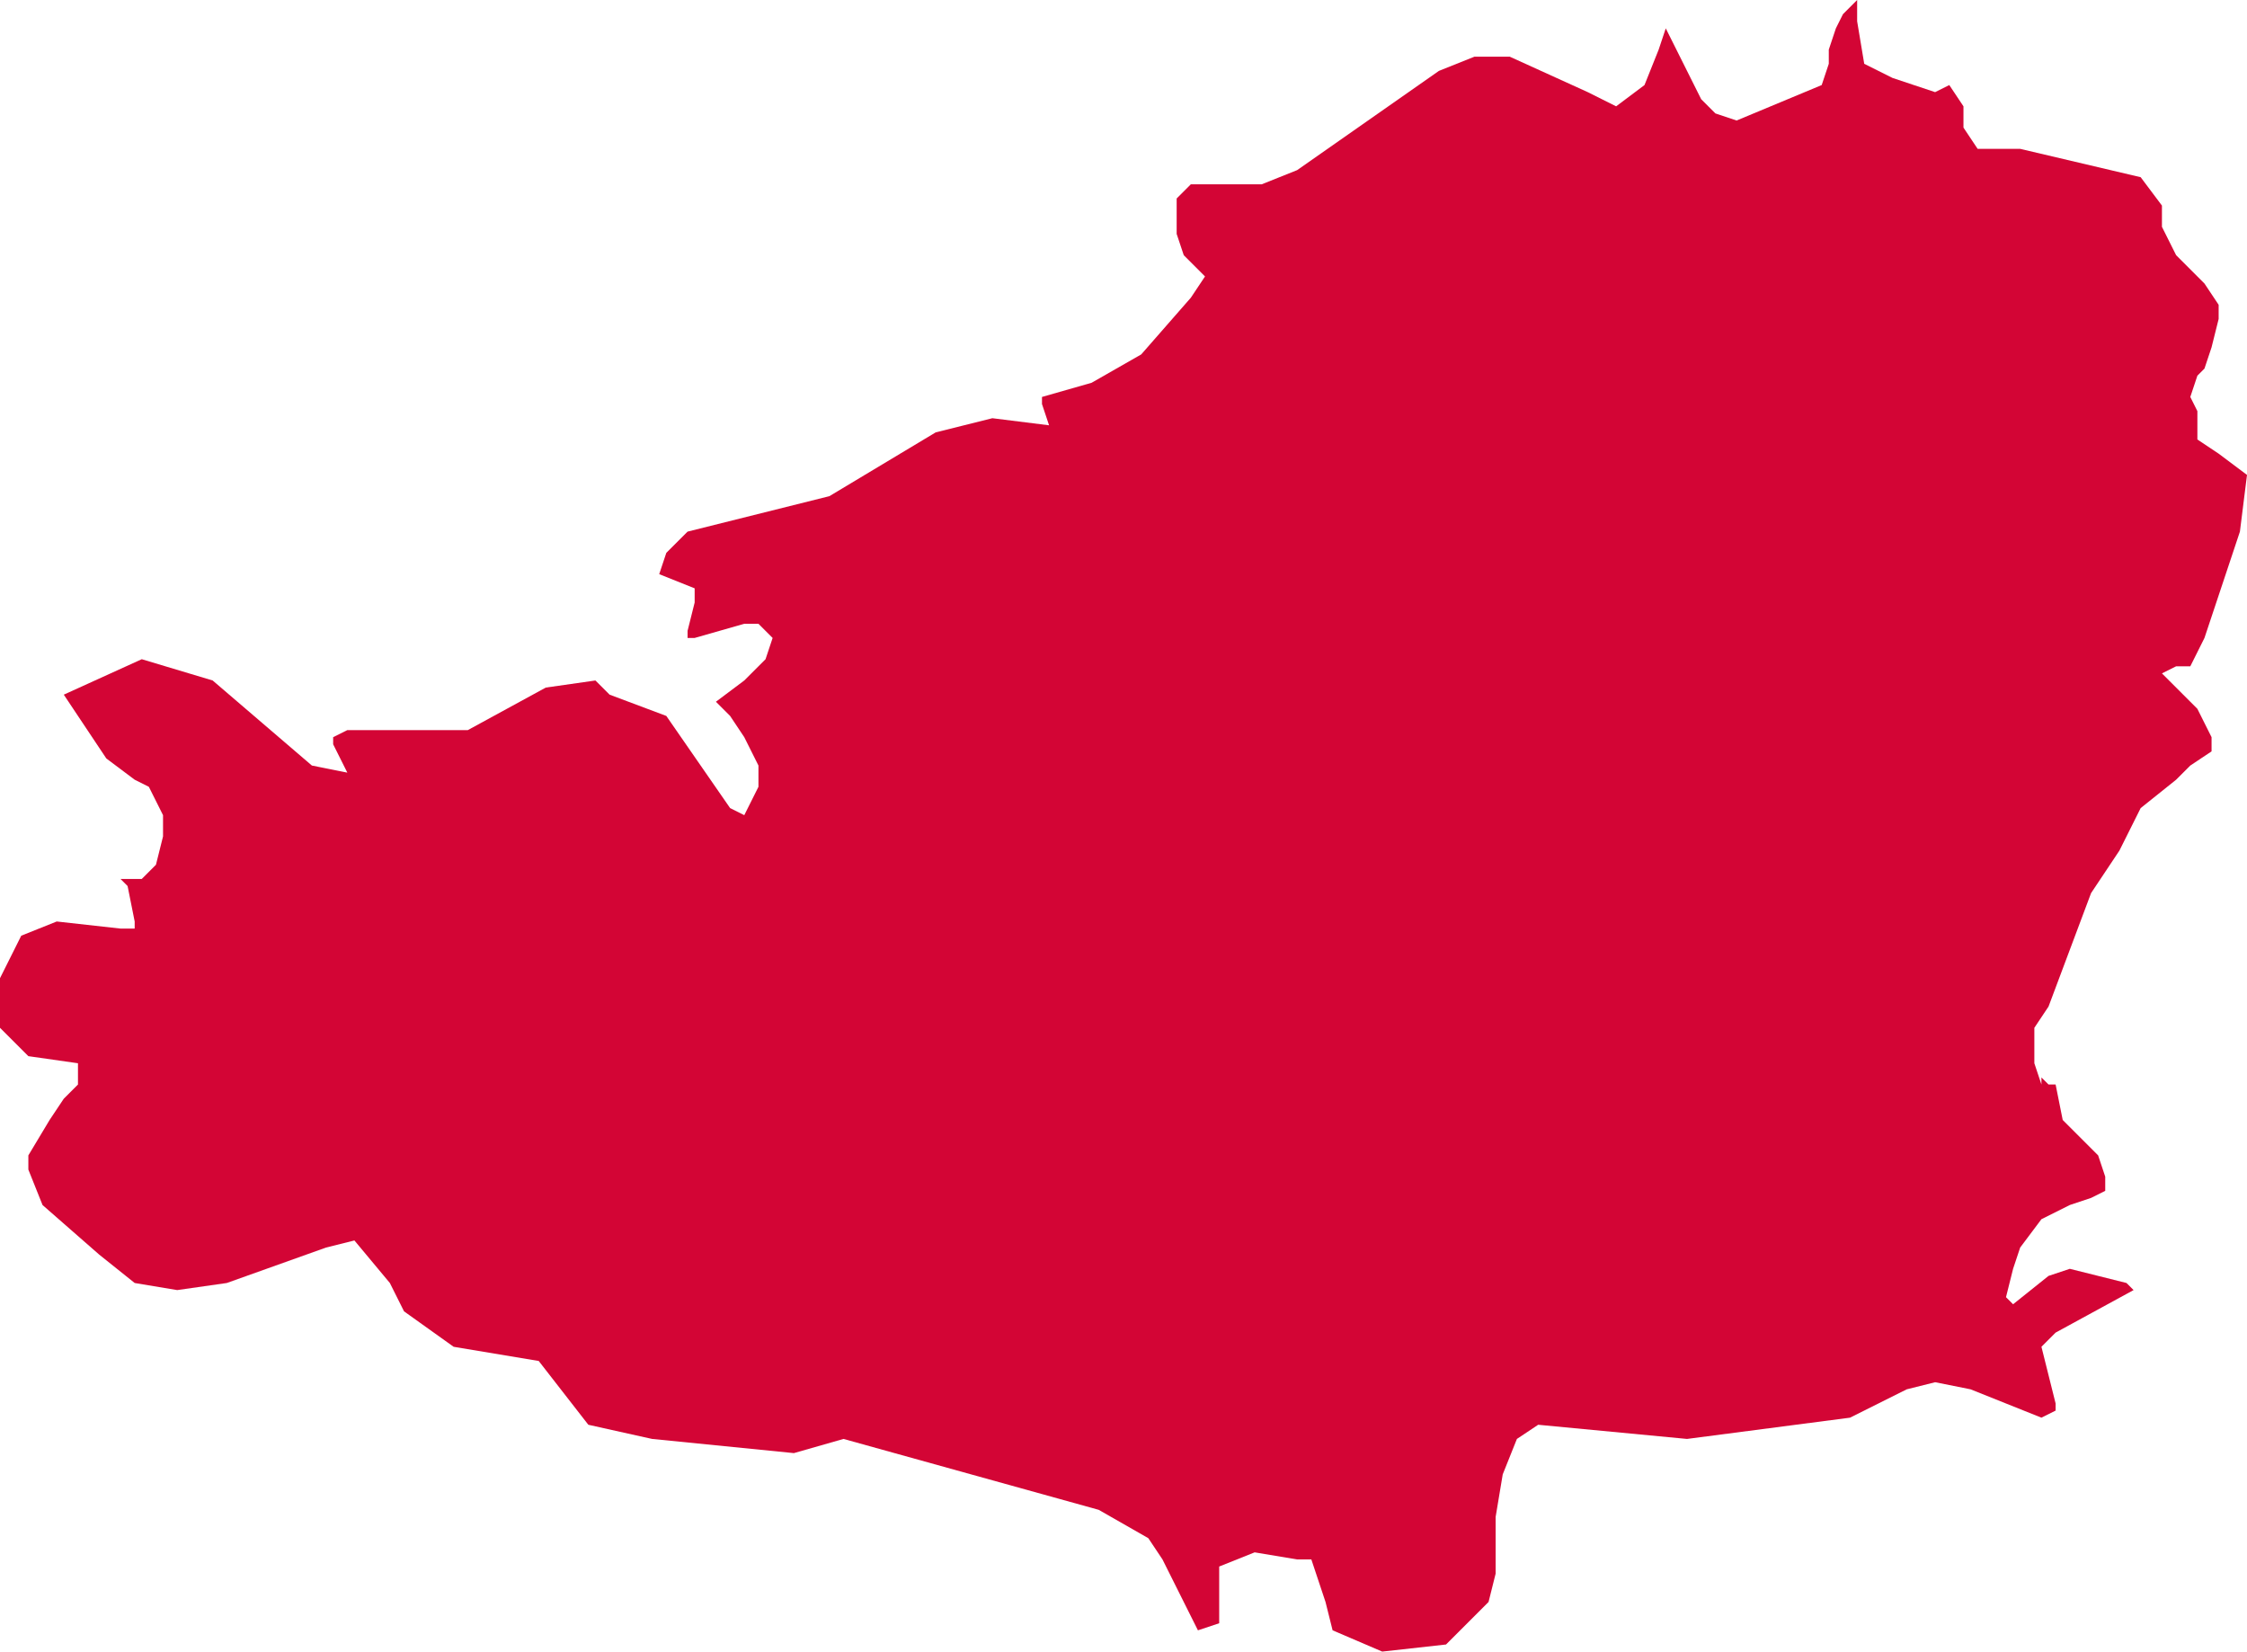 <?xml version="1.0" encoding="utf-8"?>
<!-- Generator: Adobe Illustrator 28.1.0, SVG Export Plug-In . SVG Version: 6.00 Build 0)  -->
<svg version="1.2" baseProfile="tiny" id="Finland_1_"
	 xmlns="http://www.w3.org/2000/svg" xmlns:xlink="http://www.w3.org/1999/xlink" x="0px" y="0px" viewBox="0 0 31.7 23.3"
	 overflow="visible" xml:space="preserve">
<path id="Lapland" display="none" fill="#D30535" d="M19.9-144.4l0,0.1l0.1,0.1l0.1,0l0-0.1l0-0.1L19.9-144.4z M20.3-147.3l0.1-0.2
	l0-0.2l-0.1-0.2l-0.1,0l0,0l0,0.1l-0.1,0.1l-0.3,0.3l-0.2,0.3l0,0.2l0.2,0.2l0.2-0.1l0.1-0.2l0.1-0.2L20.3-147.3z M20.5-145.1
	l0.1-0.2l0-0.3l-0.1,0l-0.1,0.2l0,0.1l-0.1,0.2l0,0.1h0.1L20.5-145.1z M21.9-144.9L21.9-144.9l-0.1-0.1l-0.2,0l-0.1,0l-0.1,0.2
	l0,0.2l0,0.1l0,0l-0.2,0.2l-0.3,0.3l-0.2,0h-0.1l0,0l-0.1,0l0,0.1l0,0.2l0.1,0.1l0.1,0.1l0.1,0.1l0.1,0l0,0l0.1,0.1l0.2,0.1l0.2,0
	h0.1l0-0.1v-0.1l0-0.1l0.1-0.1l0.1,0l0.1,0l0-0.1l0-0.2l-0.1-0.3l0-0.2l0.1-0.1l0.1,0l0.1,0.1l0.1,0.1l0.1,0l0-0.2l-0.1-0.2
	L21.9-144.9z M16-147.3L16-147.3l-0.1-0.2l-0.1-0.1l-0.1,0.1l0.1,0.2l0.2,0.1l0.1,0l0,0.1L16-147l0,0v0l0.1-0.1l0-0.2L16-147.3
	L16-147.3z M17-144.6l-0.1-0.2l0.1,0.5l0.1,0l0-0.1L17-144.6L17-144.6z M25.2-142.8l0,0.2h0.1l0.2,0l0-0.1l-0.1-0.1L25.2-142.8z
	 M22.8-142.4v0.2l0.2,0.1l-0.1-0.2L22.8-142.4z M26.8-141.6l0.1-0.1l-0.1-0.1l-0.1-0.2l-0.1,0l-0.1,0.2l0,0.3l0.1,0.2l0.2,0.2
	l0.1-0.1l0-0.1L26.8-141.6z M28.2-141.8l-0.2,0l-0.1,0.1l0.1,0.3l0.1,0.1l0,0.1l0.1,0l0-0.1l0-0.1l0.1-0.1L28.2-141.8z M25.7-142.5
	l-0.1,0.1l0,0.2l0.1,0.1l0.1-0.1l0.1-0.1l0-0.3L25.7-142.5z M24.7-139.7l0.1,0l0,0l-0.1-0.1L24.7-139.7z M96.9-223.1l-0.9-1.2
	l-2.5-5.4l-0.6-1.2l0,0l-1.2-2.6l-0.4-0.6l-0.5-0.4l-4.2-1.8l-4.2-1.8l-0.5-0.4l-0.4-0.8l-2.7-10.3l-0.3-1.1l-0.2-1l0-0.6l0.2-0.5
	l3.8-7.5l0.5-1.3l0.8-3.1l-1.1-1.2l-1.2-0.3l-3,0.2l-0.3-0.2l-0.2-0.4l0-0.8l0.7-0.1l3.8-2.8l1.8-0.7l1.8-1.8l-1.7-2.2l-0.2-0.4
	l0-0.7l0.2-3.1l0.1-0.9l0.2-0.5l5.4-6.7l1.7-3.7l-2.1-5.1l-0.8-3.3l-0.2-0.4l-4.8-2.4l-4.8-2.4l-0.6-0.2l-0.6-0.5l-0.4-0.9l0-1.4
	l-2.8-1.3l-0.3-0.4l-2.8-5l-0.8-1.9l-0.4-0.8l-0.5-0.2l-1.1,0.7l-1.9-0.4l-0.8,0.3l-0.6,0.9l-0.1,0.8l-1.7,0.9l-1,1.2l-0.2,0.1
	l-0.2,0l-0.2,0.1l-0.2,0.4l0.1,0.1l0.2,0.3l0.1,0.1l-0.6,0.8l-3.1,1.2l-0.3-0.1l-1.1-0.8l-0.4,0l-0.4,0.1l-0.8-0.6l-0.5-0.2
	l-1.4,0.4l-1-0.3l-2.5,0.4l-0.5,0.3l-0.3,0.8l-0.5,0.8l-0.1,0.3l0.2,0.8l-0.4,0.9l-1.5,1.7l-0.7,1.6l-0.7,1.1l-0.2,0.4l-0.2,0.3
	l-0.2,0.2l-2.2,0.6l-0.4,0.3l-0.4,0.6l-0.2,0.5l-0.1,0.5l0,0.4l0.2,0.4l0.4,1l0,1L42-295l-0.4,0.7l-0.9,0.7l-0.2,0.5l0.1,0.2
	l0.2,0.2l0.1,0.3l-0.2,0.5l-0.1,0.5l0,1l-0.1,0.3l-0.2,0.2l-0.4,1l0.5,1.6l0.1,0.3l-1.3,2.4l-0.2,0.6l-0.5,3.4l0,1.1l0.2,1.1
	l0.1,0.2l0.2,0.7l0,0.3l0,0.3l0,0.2l-0.1,0.1l0,0.2l0,1.4l0,0.3l-0.1,0.4l0,0.3l0.2,0.6l0,0.2l0,0.2l0,0.2l0.1,0.2l0.3,0.3l0.1,0.2
	l0,0.3l-0.1,0.5l-0.6,0.6l-0.2,0.5l-0.1,0.6l-0.2,0.4l-0.5,0.7l-0.2,0.5l-0.2,0.6l-0.2,0.6l-0.4,0.4l-0.4,0.1l-1.8-0.6l-0.7,0.2
	l-0.7,0.4l-2.7,2.5l-0.6,1.1l-0.2,0.8l-0.1,0.9l0,1.9l-0.1,0.3l-0.1,0.2l0,0.2l0.2,0.4l-0.2,0.8l-0.2,0.4l-0.3,0.2l-0.4,0.1
	l-0.9,0.7l-0.4,0l-0.4,0.4l-0.2,0.7l-0.2,0.7l-0.3,0.5l-0.4,0.1l-0.3-0.4l-0.5-1.2l-1.1-1.8l-1.3-1.1l-2.7-0.9l-2.2-0.8l-2.1-1.5
	l-0.3-0.4l-0.5-0.9l-3-1.6l-1.1,0l-1,0.7l-0.3,1.8l-0.5,1.6L7.5-259l-2.4,0.4l-4.2,2.7L0.6-256l-1.1-2l-0.4-0.4l-0.8-0.2l-2.5,0.4
	l-3.8-2l-0.4-0.1l-0.4,0l-1.7,0.7l-0.3-0.1l-0.2-0.8l-0.4-3.7l-0.2-0.4l-1.2-1l-1.1-2.1l-0.2-0.4l-0.2-1l-0.2-0.5l-2-2.3l-1.1-2.2
	l-4.2-8.2l-0.4-0.3l-4.8-0.8l-3.2,2.2l-0.3,0.4l-0.2,0.6l-0.4,1.4l1.8,3.9l-0.9,1.8l-0.4,0.3l-0.6-0.2l-4.2-2.6l-0.4,0.2l-1.4,2.6
	l0.8,0.8l1.8,0.3l1,1l0.7,0.2l0.3,0.6v0.7l-0.2,0.7l-0.4,0.2l0,0.8l0.3,0.5l2.5,1l1.2,1.1l0.9,1l0.9,1.7l0.2,0.3l0.1,0.1l0.1,0.4
	l0.1,0.1l0.1,0.1l1,0l0.3,0.2l0.1,0.4l0.1,0.5l0.5,1.3l0.2,0.4l0.5,0.5l1.1,0.3l1.3,1.4l0.8,0.6l0.3,1.3l2.7,0.8l0.7,0.9l0.1,0.2
	l0.4,0.6l0.2,0.4l0.2,0.2l0.1,0l0.1,0.1l0,0.3l0,0.3l0,0.2l0.5,0.4l3.4,0l1,0.3l0,0.1l0,0.4l0.1,0.1l1.2,0.1l1,0.6l0.6,0.1l0.6,0.5
	l0.3,0l0.3-0.1h0.3l0.4,0.4l0.4,0.7l0.4,0.5l0.9-0.4l0.4,0.4l0.6,1.4l0.4,0.6l2.2,1.5l0.2,0.3l0.1,0.3l0,0.3l0.1,0.3l0.2,0.4
	l0.7,0.9l0.2,0.7l-0.1,0.9l0.1,0.3l0,0.3l-0.1,1l-0.1,0.4l0,0.2l0,0.4l0,0.1l0.1,0l0.1,0.2l0.3,0L2-237l0.5,0l0.2,0.3l0.2,0.4
	l0.6,2.3l0,0.3l0.1,0.3l1.1,1.1l0.4,0.3l1.3,1.7l1,0.4l0.3,0.5l0,0.7l-0.4,0.8l-0.5,0.4l-1,0.4l-0.5,0.4l-0.3,0.7L5-225l0,0.9
	l0.1,0.8v2.3l0.1,0.5l0.2,0.6l0.2,1.5l0.1,0.6l0.4,1l0.1,0.6l0,0.9l-0.3,0.4l-0.5,0.4L5-213.9l0.2,0.5l-0.3,0.8L4.5-212l-0.2,0.7
	l0.2,0.9l0.5,0.7l0.5,0l0.6-0.3l0.6-0.1l1,0.7l1,0.2l0.3,0.2l0.2,0.3l0,0.9l-0.2,1.1v0.9l0.5,0.3l-0.3,1.2l-0.4,0.6L7.1-203
	l-0.3,0.3L6.7-202l0,0.7l0.1,0.3l0.3,0.1l-0.1,0.5L6.8-200l-0.2,0.4l-0.2,0.3l0.1,0.8l0.3,0.5l0.3,0.4l0.4,0.8l0.1,0.2l0.1,0.2
	l0,0.4l0,0.5l0,0.3L8-195l0.1,0.3l0.5,1.2l0.4,0.6l0.3,0.2l0.5,0.2l0.4,0.5l0.8,1.9l0.6,0.8l0.3,0.6l0.4,1l0.6,1.9l0,0.3l-0.1,0.3
	l-0.2,0.1l-0.3,0l-0.3,0.1l-0.2,0.7l-0.5,0.8l0,0.3l0.2,1.4v0.8l-0.1,0.7l-0.1,0.7L11-179l0.1,0.7l0.1,0.7l0,0.6l-0.1,0.6l-0.3,0.3
	l-0.8,0.6l0,0.4l-0.3,0.4l-0.5,0.2l-0.4,0.3v0.6l-0.4,0.1L8-173.1l-0.4,0.6l-0.1,0.8l0.1,0.4l0.3,0.7l0.1,0.4l0,0.5l0.1,0.7l0,0.5
	l0,0.4l-0.1,0.5l0,0.4l0,0.4l0.2,0.8l0.1,0.9l0.5,1.8l0.4,0.6l0.5,0.5l1.5,0.6l0.3,0.4l0.8,2.4l0.1,0.3l0.2,0.2l0.4,0.4l0.1,0.2
	l0.1,0.5l0.4,1.8l0,0.5l0,0.8l0.3,0.7l0.4,0.7l0.3,1.4l0.6,1v0.6v0.2l0.1,0.4l0.2,0.5l0.3,0.4l0.3,0.1l0.3-0.2l0.1-0.5l0-0.5
	l-0.1-0.5l0.6,0.5l0.6,0.3l0.2,0.1l0.4,0.7l0.7,0.4l0.2-0.1l0.1-0.2l0-0.2l0-0.2l0-0.1l0.3-0.3l0.3,0l0.3,0.1l0.4,0l0.4-0.5l0.6-1.6
	l0.4-0.4l0-0.1l0-0.2l0-0.4l0-0.3l0.1-0.1l0.1,0l0.1,0l0.8-0.5l0.2-0.3l0,0.5L23-152l-0.4,0.1l-0.2,0.2l-0.1,0.2l-0.2,0.7l-0.8,1.9
	l-0.2,0.7l-0.1,0.9l0.1,0.7l0.2,0.5l0.2,0.5l0.2,0.3l0.9,0.5l0.1,0.1l0,0.3l0,1.4l0.1,0.3l0.2,0.1l0.3-0.1l0.2-0.2l0.4-0.5l0.5-0.3
	l0.6-0.1l0.6,0.1l0.5,0.3l0.2,0.2l0.3,0.5l0.2,0.2l0.3,0l0.7-0.1l0.3,0.2l0.2,0.2l0.4-0.1l0.2,0.1l0.2,0.3l0.1,0.4l0,0.1l0.5-0.5
	l1-1.5l2.9-3.2l1.7-0.6l3.8,0.2l1.7-0.5l3.7-2l0.5,0.2l-0.1,1.5v1l0.1,0.6l0.4,0.2l9.6,0.5l3.8-1.6l1-1.2l3.4-5.7l0.5-0.4l1.5,0.9
	l0.3,0l0.3-0.2l-0.1-0.1l0.5-0.6l0.6-0.1l0.7,1l0.5,1.7l0.3,0.7l0.4,0.6l-0.1,0.4l0,0.1l6.3,0.9l0.7-0.1l1.4-0.6l1.4-0.1l0.7-0.4
	l0.5-0.7l0.1-0.6l-0.3-1l-1.2-1.7l-0.3-0.3l-0.3-0.4l0.1-0.1l0.2-0.1v-0.1l0-0.1l-0.1-0.5l0-0.1l0-0.1l0.3,0l0.1,0l0.1,0.1l0,0
	l0,0.3v0l0.3,0.1l0.3,0l1.3-0.4l1.9,0.2l0.7-0.2l0.3-0.2l0.2-0.6v-0.8l-0.2-0.1l-0.2,0l-0.5-0.3l-0.9-0.8l0-0.1l0.1-0.3l-0.1-0.2
	l-0.1-0.2l-0.1-0.3l-0.2-0.6l0.2-0.2l0.7-0.1l0.4-0.2l0.2-0.2l0.1-0.5l0-0.3l0.2-0.4l0.4-0.5l0-0.3l-0.3-0.4l-0.1-0.1l0-0.2l0.1-0.1
	l0.3-0.8l0-0.2l0,0l-0.1-0.1l-0.1-0.1l0-0.1l0-0.3l-0.2-0.2l-0.2,0l-0.4,0.1l-0.5,0.2l-0.2,0l0-0.1l0-0.2l0-0.1l-0.6-0.4l-0.5-0.6
	l-0.4-0.9l-0.1-1.2l0.1-0.9l0.2-0.7l0.3-0.5l0.3-0.4l0.2-0.1h0.5l0.2-0.2l0.1-0.5l0.1-0.9l0.1-0.6l0.1-0.2l0.7-0.4l6.4,2.4l0.8,0.1
	l1.3-0.4l3.5-0.1h0l-0.2-1.6l-0.1-0.6l-1.7-2.9l-0.1-0.3l-0.1-0.4l0-0.4l0-0.3l-0.4-0.7l0-0.1l-0.6-2l-3.4-5.9l-0.5-2.6l0.7-3.1l0,0
	l0,0l0,0l4.9-9.1l0.8-0.9l0.1-0.2l0.1-0.3l0.2-0.7l0.2-0.4l5.8-8.1l0.2-0.7l0.4-1.7l0.1-0.5l0.1-2.5l0.1-0.5l0.1-0.4l0.3-0.5
	L96.9-223.1z"/>
<polygon id="Central_Ostrobothnia" display="none" fill-rule="evenodd" fill="#D30535" points="41.7,-67 42.6,-67.2 44.2,-67.9 
	44.3,-67.8 44.7,-67.5 44.6,-67 43.6,-65.4 43.4,-65 43.5,-64.4 43.8,-64.1 44.1,-63.3 44.6,-61.3 44.9,-60.4 44.9,-60 44.5,-59.9 
	44.4,-59.6 44.5,-58.9 44.5,-57.9 45.1,-57 45.6,-56 46.2,-55 46.6,-54.6 46.8,-54.2 46.1,-54.3 45.8,-54.2 45.6,-54 45.6,-53.4 
	45.8,-53.2 46.2,-52.7 46.6,-52.4 46.9,-52.4 46.9,-51.9 46.8,-51.5 46.4,-51.2 46.3,-51.2 45.7,-51.4 44.9,-51.5 43.1,-50.9 
	42.9,-50.4 43.2,-50 43.7,-49.4 44.6,-48.8 44.9,-48.5 44.9,-48.4 44.5,-47.9 44.7,-47.5 47.5,-45.1 47.7,-45 48,-45.4 48.3,-45.9 
	48.6,-45.8 49.1,-45.4 49.6,-44.8 49.8,-44.4 49.9,-44 50.1,-43.4 50.4,-42.9 50.8,-41.9 51,-40.9 50.9,-40.4 50.7,-40.1 
	50.8,-40.1 50.8,-40.1 50.9,-40 50.9,-39.9 50.8,-39.5 49.3,-37.6 49.4,-37.2 50.8,-35.9 51.3,-35.7 52.3,-35.6 52.6,-35.3 
	52.6,-34.7 52.4,-34.2 52.4,-34 52.3,-33.8 52.4,-33.5 53.5,-32.5 53.4,-32.2 52.7,-32 52.3,-31.8 52.1,-31.6 52,-31.2 52,-31.1 
	52.1,-31.1 52.2,-31.1 52.1,-30.9 52,-30.7 51.8,-30.5 51.4,-30.4 51.3,-30 51.4,-29.9 51.5,-29.5 51.5,-29 51.5,-28.8 51.7,-28.5 
	51.8,-28.3 51.7,-28.2 51.3,-28.2 50.9,-28.5 50.5,-28.9 50.4,-29 50,-29.1 49.8,-29.1 49.5,-29 49.3,-28.6 49.4,-28.6 49.4,-28.5 
	49.5,-28.5 49.4,-28.3 49.3,-28.2 49.2,-27.9 49,-27.8 48.8,-27.7 48.4,-28.1 48.1,-28.1 47.1,-27.2 45.8,-25.3 45.8,-24.2 
	47.9,-20.7 47.9,-20 47.5,-19.7 47.3,-19.1 47.3,-18.4 47.1,-17.4 47.2,-17.4 47.6,-17.4 47.8,-17.1 47.8,-16.8 47.7,-15.7 
	47.7,-15.2 47.9,-14.9 49.2,-13.5 49.3,-13.2 49.8,-12.2 50,-11.7 50,-11.2 49.8,-9.8 49.5,-9.5 48,-10.3 47.7,-10.2 47.5,-9.7 
	47.4,-9.5 47.4,-9.3 47.4,-9.1 47,-8.9 46.9,-8.8 46.8,-9.1 46.7,-9.3 46.7,-9.6 46.8,-9.8 46.6,-10.1 46.4,-10.2 45.9,-10.1 
	44.6,-9.5 44.5,-9.4 44.3,-9.4 43.9,-9.9 43.3,-10.2 43.2,-10.3 43,-10.6 43,-10.7 43.1,-10.7 43.2,-11 43.2,-11.3 43.3,-11.7 
	43.4,-11.8 43.3,-12 43.2,-12.1 43.1,-12.3 42.9,-12.5 42.6,-12.2 42.3,-12.3 42.2,-12.5 42,-13.2 41.8,-13.5 41.6,-13.7 
	41.1,-14.3 40.9,-14.1 40.9,-13.9 40.7,-13.6 40.5,-13.5 40.3,-13.5 40.3,-13.8 40.3,-14 40.4,-14.4 40.3,-14.6 40.1,-14.7 
	40,-14.4 39.9,-14 39.5,-12.8 38.9,-11.7 38.7,-11.5 38.5,-11.5 38.6,-11.7 38.3,-11.8 37.6,-11.9 37.2,-11.8 36.8,-11.5 36.2,-11 
	36,-10.9 35.2,-11.1 35,-11 34.8,-10.2 34.5,-7.5 34.2,-6.3 34,-5.6 33.7,-5.2 33.4,-5 26.9,-4 26.8,-4.1 26.6,-5.1 26.5,-6 
	26.3,-6.7 25.9,-6.9 25.9,-7 26.1,-7.4 26.1,-8 25.6,-8.1 25.2,-7.7 24.9,-7.6 24.8,-7.9 24.5,-8.5 24.3,-9 24.4,-9.7 24.9,-10.2 
	25.5,-10.1 26.5,-9.6 26.8,-9.7 26.8,-9.9 26.8,-10.1 26.9,-10.2 27,-10.3 26.9,-10.7 26.6,-11.1 26.4,-11.5 26.3,-12 26.4,-12.5 
	26.6,-12.8 26.8,-12.7 26.9,-12.5 27.2,-12.4 27.4,-12.7 27.3,-13.1 27,-13.9 26.9,-14.2 27,-14.2 27.1,-14.4 26.8,-14.5 
	26.5,-14.8 26.4,-15.7 26.5,-16.9 26.6,-18.5 26.5,-19.5 25.9,-21.7 25.8,-22.3 25.5,-22.8 24.1,-22.1 23.6,-22.1 22.8,-22.6 
	22.5,-22.9 22.5,-23.1 22.5,-23.6 22.5,-24.2 22.6,-24.5 22.3,-24.8 22,-25 21.7,-25.5 21.4,-26.2 21,-26.7 20.5,-27.1 20.1,-27.1 
	19.3,-26.7 19,-26.5 19.2,-26.1 18.8,-25.9 18.2,-26 18.1,-26.3 17.6,-26.5 17,-27.6 16.8,-28.2 16.3,-29.1 15.1,-29.3 14.4,-29.6 
	13.8,-30.1 13.5,-30.4 13.2,-30.8 13,-31.5 13,-32.5 13.4,-33.4 14.6,-35 15.2,-35.5 15.6,-35.9 15.9,-35.9 17.2,-35.5 17.5,-35.5 
	17.6,-35.9 17.5,-36.2 17.5,-36.6 18.2,-36.9 18.4,-36.7 18.5,-36.7 18.7,-36.7 18.9,-36.4 18.9,-36.2 19.1,-36.2 19.4,-36.5 
	19.7,-36.7 19.9,-36.8 20.1,-36.8 20.3,-37 20.2,-37.2 20.2,-37.3 20.4,-37.5 20.4,-38 20.5,-38.3 20.5,-38.4 20.5,-38.5 
	20.5,-38.6 20.5,-38.8 20.5,-38.8 20.6,-38.8 20.7,-38.8 20.7,-38.9 20.6,-38.9 20.6,-39 20.6,-39.2 20.6,-39.3 20.7,-39.4 
	21,-39.4 21,-39.6 21,-39.7 20.9,-40 20.9,-40.1 20.9,-40.2 20.9,-40.4 21.2,-40.3 21.3,-40.4 21.3,-40.6 21.2,-40.7 20.7,-40.6 
	20.3,-40.7 20.2,-41 20.4,-41.2 21.1,-42 20.9,-42.5 20.6,-42.9 20.1,-43.7 19,-46.4 18.1,-47.9 18.1,-48.5 18.3,-48.6 19.2,-48.7 
	19.3,-49.2 19.2,-49.6 18.9,-50.1 18.4,-50.3 18.1,-50.3 17.8,-50.8 17.8,-51.4 17.7,-51.8 17.5,-52 17.3,-52.3 17.2,-52.8 
	17.1,-53.1 17.1,-53.5 17.1,-53.8 17.1,-54.1 17,-54.1 16.9,-54 16.8,-54.1 16.6,-54.9 17.1,-55.1 17.5,-55.5 17.8,-56.1 18,-56.8 
	20.5,-58.1 21.3,-58.1 23.5,-57.4 23.6,-57.6 23.6,-58.2 23.6,-58.8 23.8,-59.7 23.9,-60.5 23.9,-60.9 23.9,-61.5 24,-61.7 
	24.4,-61.9 24.5,-61.9 24.3,-63.1 24.2,-64.5 24.6,-65.4 25.9,-66.6 27.8,-67.9 28.6,-68.4 29,-69.3 29.2,-70.6 29.6,-71.8 
	30.2,-72.5 30.8,-72.7 32,-72.4 32.7,-72 34,-70.7 34.7,-70.4 38.3,-69.9 39,-69.4 40.2,-67.9 40.9,-67.3 "/>
<polygon id="Northern_Savonia" display="none" fill-rule="evenodd" fill="#D30535" points="63.7,-84.1 64.1,-84.2 64.2,-84.4 
	64.2,-84.5 64.2,-84.5 64.6,-84.5 65,-84.4 66.4,-83.5 67.9,-82.9 71.8,-79.2 72.3,-78.9 72.9,-78.5 73.9,-76.7 75,-76 75.2,-75.5 
	75.5,-75.2 75.9,-75.5 76.1,-75.9 76.4,-76.4 76.7,-77.1 76.9,-77.7 77.4,-77.3 78.2,-76.1 78.5,-75.9 79.7,-75.7 80.2,-75.5 
	80.4,-75.4 80.6,-75.1 80.5,-75 80.3,-74.5 80.6,-73.4 80.7,-72.5 81,-71.7 81.3,-71.3 81.6,-70.9 81.4,-70.9 81.1,-70.8 
	80.8,-70.6 80.6,-70.4 80.7,-69.8 80.9,-69.4 81,-68.7 81.2,-67.9 81.4,-67.2 81.7,-66.7 82.1,-66.2 82.7,-65.7 82.8,-65.2 
	82.8,-64.9 82.8,-64.7 82.7,-63.9 82.7,-63.5 82.5,-63.1 82,-62.4 81.9,-62.2 82,-62 82.1,-62 82,-61.8 81.3,-61.2 81.2,-61 
	81.4,-60.9 81.3,-60.7 80.7,-59.8 81.1,-59.4 81.5,-59 82.2,-58.3 84.6,-54.9 87.1,-52.9 87.2,-52.4 87,-52.2 86.2,-51.7 86,-51.5 
	85.9,-51.2 86,-51.1 86.2,-50.8 86.3,-50.8 86.2,-50.6 86.1,-50.6 85.8,-50.6 85.6,-50.7 85.5,-50.9 85.4,-50.6 85.5,-50.3 
	85.7,-50 86.2,-49.6 86.5,-49 86.9,-48.5 87.7,-48.1 87.6,-47.7 85.7,-46.1 85.2,-45.9 84.6,-46.3 84,-47 83.4,-47.4 83,-47.3 
	82.6,-46.3 82.3,-45.9 81.5,-45.4 81.2,-44.7 82,-43 81.8,-42.8 81.6,-42.7 81.5,-42.3 81.3,-41.8 81.2,-41.3 81,-40.9 80.8,-40.5 
	80.7,-40.4 80.6,-40.3 80.9,-40.2 80.7,-39.9 80.4,-39.8 78.9,-39.6 78.7,-39.5 79.5,-39.1 79.5,-38.7 79.3,-38.6 79.2,-38.8 
	78,-39 77.7,-39.3 77.6,-39.1 77.7,-39 77.7,-39 77.8,-39 77.6,-37.8 77.4,-37.4 77.3,-37.2 77.1,-36.9 77.4,-36.4 77.5,-36 
	77.3,-35.6 77,-35.5 75.9,-35.9 75.8,-35.8 75.9,-35.6 76.1,-35.4 76.1,-35.2 76.1,-35.1 76,-35 75.9,-35 75.7,-35 75.5,-34.8 
	75.4,-34.6 75.4,-34.4 75.5,-34.3 75.7,-34.1 75.8,-33.8 75.9,-33.6 76,-33.3 76.4,-33.1 76.5,-33 76.4,-32.6 76.2,-32.3 
	75.7,-32.2 75.2,-32.3 74.7,-32.2 73,-31 72.7,-30.4 72.6,-30.1 72.2,-29.9 71.2,-29.9 71,-29.8 71.4,-29.8 71.3,-29.4 71.1,-29.2 
	70.8,-29.3 70.5,-29.7 70.2,-30.1 69.9,-29.9 69.4,-29.9 69.2,-29.8 68.1,-31.1 67.8,-31.8 68.1,-32.5 67.7,-32.7 67,-32.9 67,-33 
	67.1,-33.1 67.1,-33.2 66.8,-33.5 64.9,-35.4 64.4,-36 64.1,-36.1 63.7,-36.5 63.4,-36.6 63.4,-36.7 63.1,-37 62.6,-37.3 
	62.5,-37.4 62,-37.5 62,-37.5 62.2,-37 62.1,-36.8 62,-36.8 61.4,-36.2 61,-36.1 60.6,-36 59.9,-35.7 59.6,-35.7 59.5,-35.9 
	59.2,-36.3 59,-36.4 58.7,-36.5 57.9,-36.1 57.4,-36 56.7,-36.3 56.5,-36.3 56.3,-36.2 56.3,-35.7 56.4,-35.4 56.2,-35.4 
	55.1,-36.1 54.9,-36 54.6,-35.8 54.4,-35.6 54.3,-35.2 54.3,-35.2 54.5,-35.2 54.2,-34.9 54,-34.7 53.5,-34.7 52.6,-35.3 
	52.3,-35.6 51.3,-35.7 50.8,-35.9 49.4,-37.2 49.3,-37.6 50.8,-39.5 50.9,-39.9 50.9,-40 50.8,-40.1 50.8,-40.1 50.7,-40.1 
	50.9,-40.4 51,-40.9 50.8,-41.9 50.4,-42.9 50.1,-43.4 49.9,-44 49.8,-44.4 49.6,-44.8 49.1,-45.4 48.6,-45.8 48.3,-45.9 48,-45.4 
	47.7,-45 47.5,-45.1 44.7,-47.5 44.5,-47.9 44.9,-48.4 44.9,-48.5 44.6,-48.8 43.7,-49.4 43.2,-50 42.9,-50.4 43.1,-50.9 
	44.9,-51.5 45.7,-51.4 46.3,-51.2 46.4,-51.2 46.8,-51.5 46.9,-51.9 46.9,-52.4 46.6,-52.4 46.2,-52.7 45.8,-53.2 45.6,-53.4 
	45.6,-54 45.8,-54.2 46.1,-54.3 46.8,-54.2 46.6,-54.6 46.2,-55 45.6,-56 45.1,-57 44.5,-57.9 44.5,-58.9 44.4,-59.6 44.5,-59.9 
	44.9,-60 44.9,-60.4 44.6,-61.3 44.1,-63.3 43.8,-64.1 43.5,-64.4 43.4,-65 43.6,-65.4 44.6,-67 44.7,-67.5 44.3,-67.8 44.2,-67.9 
	44.6,-68.7 44.8,-69 44.8,-69.4 45,-70.6 45.1,-71.1 45.4,-71.7 45.8,-72 46.4,-72.3 46.4,-73.4 45.9,-78.7 45.7,-79.5 46.6,-81.1 
	52.4,-86.2 55,-87.1 62.6,-85.1 62.9,-84.8 63.3,-84.2 63.5,-84.1 "/>
<polygon id="Kainuu" display="none" fill-rule="evenodd" fill="#D30535" points="93.6,-137.5 97.1,-137.7 97.1,-137.7 97.1,-137.5 
	97.1,-137.5 96.9,-136.2 97.1,-133 97,-131.8 95.4,-129.7 94.9,-128.5 95.6,-127.7 97.7,-127.8 98.6,-127.4 98.7,-126 98.6,-125.8 
	98.4,-125.5 98.3,-125.3 98.3,-124.9 98.5,-124.6 98.7,-124.6 98.9,-124.5 98.8,-124 98.5,-123.5 96.2,-122.9 95.6,-122.4 
	95.2,-121.4 95,-119.9 95.7,-117 96.7,-114.6 97.9,-113.1 99.3,-112.7 102,-112.7 102.6,-112.4 102.9,-112.2 102.9,-111.9 
	102.8,-111.7 102.7,-111.3 102.7,-110.9 102.7,-110.7 102.7,-110.5 102.9,-110.1 103,-109.9 103.6,-109.2 103.9,-108.5 
	103.8,-107.8 103.5,-107.3 103.1,-106.9 100.6,-105.6 100.5,-105.5 100.4,-105.3 100.5,-105.2 100.6,-105.1 100.6,-105.1 
	100.7,-104.5 100.7,-104.2 100.8,-103.9 100.8,-103.8 100.8,-103.7 100.8,-103.6 100.8,-103.5 101,-103.4 101,-103.3 101,-103.1 
	101.6,-102.6 102.1,-102 102,-101.2 101.7,-100.3 101.6,-99.4 101.9,-98.8 102.5,-98.2 103.5,-97.5 105.8,-96.7 106.6,-96.1 
	107,-95.5 107.3,-94.9 107.7,-94.4 108.5,-94.2 109,-93.9 109.3,-93.4 109.2,-92.7 108.9,-92 108.9,-91.5 109.1,-90.9 109.4,-90.3 
	109.7,-88.8 109.7,-87.7 109.2,-86.7 108.6,-85.7 108.6,-85.7 108.6,-85.7 105.9,-82.5 105,-80.3 104.1,-79 101.9,-78.1 
	101.1,-77.5 101.1,-77.5 100.8,-77.7 100.1,-77.6 97.9,-76.5 97.7,-76.4 97.5,-76.5 97.3,-76.8 97.2,-77 96.5,-81.2 96.3,-81.6 
	96,-81.7 85.4,-80.7 80.1,-82.1 79.3,-82 78.5,-81.7 78.5,-81.5 78.4,-81 78.3,-80.7 78.1,-80.1 76.9,-77.7 76.7,-77.1 76.4,-76.4 
	76.1,-75.9 75.9,-75.5 75.5,-75.2 75.2,-75.5 75,-76 73.9,-76.7 72.9,-78.5 72.3,-78.9 71.8,-79.2 67.9,-82.9 66.4,-83.5 65,-84.4 
	64.6,-84.5 64.2,-84.5 64.2,-84.5 64.2,-84.4 64.1,-84.2 63.7,-84.1 63.5,-84.1 63.3,-84.2 62.9,-84.8 62.6,-85.1 55,-87.1 54,-88 
	53.8,-88.6 53.6,-90 53.6,-94.2 53.4,-94.9 52.8,-95 52.5,-95.1 52.3,-95.2 52.2,-95.5 52.3,-96.4 52.1,-96.7 51.9,-96.7 
	50.9,-96.7 50.4,-96.8 50,-97 49.3,-97.7 49.2,-97.9 49.1,-98.6 49,-99.3 48.3,-100.6 46.8,-101.9 46.5,-102.3 46.8,-102.6 
	46.9,-102.7 46.9,-103 46.9,-103 46.9,-103 46.9,-103 47.3,-103.2 47.5,-103.4 48.5,-104.5 48.9,-104.7 50.1,-105 50.3,-105.1 
	50.2,-105.2 50.1,-105.2 50.1,-105.4 50.2,-105.5 50.4,-105.6 50.6,-106 50.8,-106.5 51,-106.7 51.3,-106.8 51.5,-106.9 
	51.7,-107.2 51.7,-107.4 51.6,-107.7 51.7,-108 53.5,-108.2 54.1,-108.4 55,-109.5 55.2,-109.7 55.5,-110.1 55.5,-110.3 
	55.6,-110.7 55.5,-110.9 55.3,-110.9 55.3,-110.9 55.5,-111.6 55.9,-112.1 56.8,-113 58.6,-114.2 59.5,-114.2 61.3,-113.7 
	61.8,-113.7 62.2,-113.9 62.5,-114.4 62.3,-114.5 62.6,-114.8 62.7,-115.2 62.6,-115.6 62.6,-115.9 62.7,-116.7 62.8,-117.2 
	62.8,-117.5 62.9,-117.8 62.6,-118.1 62.6,-118.1 62.5,-118.2 62.7,-118.5 62.5,-119 61.8,-119.9 61,-120.8 61.1,-121.9 
	61.4,-122.6 62.2,-123.2 68.2,-124 69.5,-123.4 69.9,-123.4 70.2,-123.9 70.4,-124.7 70.6,-125.5 70.8,-126.3 71.3,-127.6 
	72,-128.3 72.8,-128.7 79.8,-130.2 80.7,-130.6 80.6,-131.2 80.6,-131.3 80.1,-131.4 80.2,-131.4 80.4,-131.6 80.8,-132.1 
	81.2,-133 81.3,-133.4 81.3,-133.4 81.2,-133.6 81.2,-133.7 81.7,-134.1 85.6,-135.9 88.1,-136.2 89.3,-136.9 90,-138.6 
	90.5,-138.7 91.6,-138.3 92.6,-137.8 "/>
<path id="Northern_Ostrobothnia" display="none" fill="#D30535" d="M19.4-109.7l-0.1-0.2l-0.1,0.1l0,0.2l0.3,0L19.4-109.7z
	 M18.5-110.1L18.5-110.1L18.5-110.1L18.5-110.1L18.5-110.1z M18.4-109.2L18.4-109.2l-0.1,0.1L18.4-109.2L18.4-109.2z M22.9-115.3
	l0,0.1h0l0.1-0.1l0.1-0.2l0-0.1L22.9-115.3L22.9-115.3z M27.3-134.7l0,0.2l0.1,0.1l0.1-0.1l0.1,0l0.1-0.1l0-0.1l-0.1-0.1l-0.2-0.2
	l0,0l0,0.1l0,0l0,0.1l0.1,0.1L27.3-134.7z M26.2-128.6l0-0.1l-0.1-0.1L26.2-128.6L26.2-128.6z M24-117.9l-0.1,0.1l-0.1,0.2l-0.1,0.2
	l0.3,0.1l0.1-0.1l0.1-0.1l-0.1-0.2L24-117.9z M18.3-107.6L18.3-107.6l0-0.2l0,0.1L18.3-107.6z M24.8-133.5L24.8-133.5l0,0.1l0.1,0
	l0.1-0.1l0.2-0.2l0-0.2l-0.3,0l-0.1,0l0,0.1L24.8-133.5L24.8-133.5z M21.2-120.5l0.3,0.6l0.5,0.9l0.4-0.1l0.4-0.9l0.2,0.4l0.1,0.4
	l0.1,0.1l-0.1,0.5l0.2,0.2l0.3,0l0.3-0.1l0.1-0.1l0.1-0.3l0.1-0.1l0.2,0l0.2,0l0.2,0l0.2-0.2l-0.2-0.2l-0.9,0.1l-0.4-1l1.2-0.7
	l0.3-0.7l0.9-0.1l1.2,0.4l1,0l0.5-0.3l-0.4-0.5l-0.6,0.1l-0.8-0.1l-0.4,0l-0.4,0l-0.1-0.2l0.4-0.2l-0.2-0.5l-0.7-0.3l-1.4,0.4
	l-1.3,0.1l-1,1.1l-0.3,0.4l0.1,0.5L21.2-120.5z M18.7-108.9l0-0.2l-0.1-0.1l-0.1,0.1L18.7-108.9L18.7-108.9z M32.4-123.3l0.1-0.2
	l0-0.1l0-0.1l-0.1-0.1l-0.2,0l-0.2,0.1l0,0.4l0.3,0.2L32.4-123.3z M30.2-124.2l-0.1-0.1l-0.1,0l-0.1,0l-0.1,0l-0.1,0l0,0l0,0.1
	l-0.1,0.1l-0.1,0.2l0.1,0l0.1-0.1l0.1-0.2l0.1,0l0.1,0.1l0.1-0.1l0.1,0L30.2-124.2L30.2-124.2z M31.7-120.3L31.7-120.3l-0.1,0
	L31.7-120.3l0,0.1l0.1,0l0.1,0.1l0.1-0.1l-0.1,0l-0.2-0.1L31.7-120.3z M16.6-102.9l0-0.1l-0.1-0.1l-0.1,0l-0.1,0.1l0.1,0.1
	L16.6-102.9z M31.2-131.7L31.2-131.7l0.3-0.2l0.1,0.1l0-0.2l-0.1-0.1l-0.2,0l-0.2,0.1l-0.2,0.1l0.1,0L31.2-131.7L31.2-131.7z
	 M32.3-134.9L32.3-134.9l0-0.3l0,0l0-0.1l-0.1,0l0,0.1l0,0.1l0.1,0L32.3-134.9z M29.3-124.8L29.3-124.8l0.1-0.2l-0.1-0.2l-0.1,0.1
	l-0.1,0.2l0,0.1l0,0L29.3-124.8z M102.8-145.4l-0.4-3.3l-0.1-0.6l-0.5-1.5l-0.4-1.8l-0.2-0.6l-0.6-1.5l-0.1-0.6l-0.4-2.8l-0.3-1.4
	l-0.4-0.9l-1.2-1.7l-2.1-3.9l-0.9-2.1l-0.4-1.2l-0.3-1.3l-0.1-0.7h0l-3.5,0.1l-1.3,0.4l-0.8-0.1l-6.4-2.4l-0.7,0.4l-0.1,0.2
	l-0.1,0.6l-0.1,0.9l-0.1,0.5l-0.2,0.2h-0.5l-0.2,0.1l-0.3,0.4l-0.3,0.5l-0.2,0.7l-0.1,0.9l0.1,1.2l0.4,0.9l0.5,0.6l0.6,0.4l0,0.1
	l0,0.2l0,0.1l0.2,0l0.5-0.2l0.4-0.1l0.2,0l0.2,0.2l0,0.3l0,0.1l0.1,0.1l0.1,0.1l0,0l0,0.2l-0.3,0.8l-0.1,0.1l0,0.2l0.1,0.1l0.3,0.4
	l0,0.3l-0.4,0.5l-0.2,0.4l0,0.3l-0.1,0.5l-0.2,0.2l-0.4,0.2l-0.7,0.1l-0.2,0.2l0.2,0.6l0.1,0.3l0.1,0.2l0.1,0.2l-0.1,0.3l0,0.1
	l0.9,0.8l0.5,0.3l0.2,0l0.2,0.1v0.8l-0.2,0.6l-0.3,0.2l-0.7,0.2l-1.9-0.2l-1.3,0.4l-0.3,0l-0.3-0.1v0l0-0.3l0,0l-0.1-0.1l-0.1,0
	l-0.3,0l0,0.1l0,0.1l0.1,0.5l0,0.1v0.1l-0.2,0.1l-0.1,0.1l0.3,0.4l0.3,0.3l1.2,1.7l0.3,1l-0.1,0.6l-0.5,0.7l-0.7,0.4l-1.4,0.1
	l-1.4,0.6l-0.7,0.1l-6.3-0.9l0-0.1l0.1-0.4l-0.4-0.6l-0.3-0.7L67-153l-0.7-1l-0.6,0.1l-0.5,0.6l0.1,0.1l-0.3,0.2l-0.3,0l-1.5-0.9
	l-0.5,0.4l-3.4,5.7l-1,1.2l-3.8,1.6l-9.6-0.5l-0.4-0.2l-0.1-0.6v-1l0.1-1.5l-0.5-0.2l-3.7,2l-1.7,0.5l-3.8-0.2l-1.7,0.6l-2.9,3.2
	l-1,1.5l-0.5,0.5l0,0l0,0.2l0.1,0.3l0.3,0.6l0.3,0.1l0.3-0.1l0.4,0l0.3,0.2l1.1,1.1l0.4,0.6l0.4,0.8l0.1,0.7l-0.2,1.3l0.2,0.6
	l-0.1,0.2l-0.2,0.5l-0.1,0.2l-0.2,0.1l-0.4,0l-0.2,0.1l1,1.2l-0.2,0.4l-0.1,0.1l-0.1,0l0.1,0.1l0.1,0.3l0.1,0.1l-0.2,0.5l-0.2,1.1
	l-0.2,0.4l0.1,0l0.1,0.1l0.2,0.2l-0.1,0.2l-0.1,0.5l0.1,0l0.2,0.1l0.1,0l-0.2,0.2l-0.2,0.1l-0.2,0l-0.2,0l0.1,0.5l0,0.5l-0.1,0.4
	l-0.2,0.3l-0.5,0.5l-0.1,0.4l-0.1,0.8l1.7,0.5l0.5,0.5l0.1,0.2l0.1,0.2l0.1,0.3l0,0.4l0.1,0.3l0.2,0.3l0.4,0.4l0,0.2v0.2l0,0.2
	l0.1,0.2l-0.1,0.6l0.1,0.3l0.2,0.3L34-119l-0.1,0.5l-0.2,0.1l-0.3-0.1l-0.3-0.3l-0.5-0.6l-0.3-0.2l-1.5-0.2l-0.2,0.1l0.1,0.2
	l-0.1,0.1l-0.1,0.3l-0.1,0.1l0.5,1l0.3,0.3l0.6,0.2L32-117l0.2,0.1l0.2-0.1l0.2-0.2l0.2,0l0.1,0.4l0,0.2l-0.2,1.1l0,0.3l0.2,0.6
	l-0.1,0.1l-1.4,0.5l-0.5-0.2l0.2-0.2l0.1,0h0.1v-0.2l-0.4,0l-0.3-0.1l-0.2-0.3l-0.2-0.4l0-0.2l-0.1-0.5l0-0.1l-0.2-0.1l-0.1,0.1
	l-0.1,0.1l-0.1,0l-0.2-0.3l-0.1-0.4l-0.1-0.3l-0.3-0.1l-0.3,0.1l-2.6,1.5l-1.8,0.2l-0.5,0.4l-0.1,0.7l-0.6,0l-0.3,0.2l-0.1,0.6
	l0,0.2l0.2,0.3v0.2l-0.1,0.2l-0.1,0l-1.2-0.7l-0.3,0l-0.3,0.1l0.2,0.3l0.5,0.5l-0.5,0.4l-0.2,0.2l-0.2,0.4v0.2l0.1,0.1l0.1,0.4
	l-0.2,0.5l-0.3,0.3l-0.6,0.4l-0.4,0.6L19-109l-0.1,0.1l-0.1,0.3l-0.1,0.3l-0.1,0.3l-0.4,0.8l-0.1,0.4l-0.1,0.7l0,0.1l0,0.2l0,0.3
	l-0.3,0.2l0,0.3l0.1,0.3l0,0.2l-0.2,0.6l-0.3,0.2l-0.3,0.1l-0.3,0.2l-0.1,0.2l-0.1,0.4l-0.1,0.3l-0.2,0.1l-0.4-0.1l-0.2,0.1
	l-0.1,0.2l0,0.3v0.6l-0.1,0.1h-0.5l-0.6,0.4l-0.1,0l-0.1,0.3l-0.2,0.1l-0.2,0l-0.2,0l0.1,0.6l-0.2,0.3L13-99.4l-0.3,0.3l-0.1,0.3
	l-0.2,1l-0.2,0.5l-0.5,0.6l-0.2,0.5l-0.1,0.5l0,0.5l0.1,0.4l0.1,0.4l-0.3-0.3L10.9-95L10.6-95l-0.3,1.1l0,0.3L10-93.4L9.4-93l-0.2,0
	l-0.3-0.2L8.6-93l-0.1,0.5l0,0.5h0.1l-0.2,0.4l2.6,1.9l2.3,1.1l0.9,1l0.1,0.8l0.4,1.5l0.3,0.6l0.7,0.8l0.4,0.3l0,0.3l0.2,0.8l0,0.3
	l0.4,0.5l1.2,0.6l0.8,0.5l0.6,0.8L21-76l1,1.4l2,1.8l3.4,4l0.4,0.9l0.8-0.4l0.4-1l0.2-1.2l0.4-1.2l0.6-0.7l0.6-0.1l1.2,0.3l0.7,0.3
	l1.3,1.3l0.7,0.3l3.6,0.5l0.7,0.5l1.2,1.5l0.7,0.6l0.9,0.3l0.9-0.1l1.6-0.7l0.4-0.8l0.1-0.3l0.1-0.4l0.2-1.2l0.1-0.5l0.3-0.6
	l0.4-0.3l0.6-0.3l0-1.1l-0.5-5.3l-0.2-0.8l0.9-1.6l5.8-5.1l2.6-1L54-88l-0.2-0.6L53.6-90l-0.1-4.2l-0.2-0.7L52.8-95l-0.3-0.1
	l-0.1-0.1l-0.1-0.3l0.1-0.9l-0.2-0.3l-0.2,0l-1,0l-0.5-0.1L50-97l-0.6-0.7l-0.2-0.2l0-0.8L49-99.3l-0.8-1.2l-1.4-1.3l-0.3-0.4
	l0.3-0.3l0.1-0.2l0-0.2l0,0h0l0-0.1l0.5-0.2l0.2-0.2l1-1.1l0.4-0.2L50-105l0.2-0.2l0,0l-0.1,0l0-0.2l0.2-0.1l0.2-0.1l0.2-0.4
	l0.1-0.5l0.2-0.2l0.3-0.1l0.1-0.1l0.2-0.3l0-0.2l-0.1-0.3l0-0.3l1.8-0.2l0.6-0.2l0.9-1.1l0.3-0.2l0.3-0.3l0-0.3l0-0.4l0-0.2h-0.2
	l0,0l0.2-0.7l0.3-0.5l0.9-0.9l1.8-1.1h1l1.7,0.5h0.5l0.4-0.2l0.3-0.5l-0.2-0.1l0.3-0.3l0-0.4l-0.1-0.4l0-0.4l0.1-0.8l0.1-0.5
	l0.1-0.3l0-0.3l-0.2-0.2l-0.1,0l0-0.1l0.1-0.3l-0.2-0.4l-0.7-1l-0.8-0.8l0-1.2l0.4-0.7l0.8-0.6l5.9-0.8l1.4,0.6l0.4-0.1l0.3-0.5
	l0.2-0.7l0.2-0.8l0.2-0.8l0.6-1.3l0.7-0.7l0.8-0.3l7-1.5l0.9-0.4l0-0.6l-0.1-0.1l-0.5-0.1l0.1,0l0.2-0.2l0.3-0.5l0.5-0.9l0.1-0.3
	l0-0.1l-0.1-0.2l0-0.1l0.5-0.4l3.9-1.8l2.5-0.3l1.2-0.7l0.7-1.7l0.5-0.1l1,0.3l1,0.5l1,0.3l3.6-0.2h0l0.2-0.5l1.2-1.4l0.2-0.5
	l-0.5-0.7l-1.1-0.9l-0.4-0.7l0.9-0.7l3.5-1.1l0.9,0.6l0.5,0.2l0.2-0.3l0-0.8L102.8-145.4z M30.3-123.6L30.3-123.6l0.2,0.1l0.1,0
	l0.1,0l0.1,0l0.1,0l0.1,0l0-0.2l0-0.1l-0.1-0.3l-0.1-0.1l-0.1,0l-0.2,0.1l-0.1,0.1L30.3-123.6z M30.8-129.6l-0.2,0l-0.2,0l0,0.1
	l-0.1,0.1l0.1,0.1l0.2-0.1L30.8-129.6z"/>
<path id="Central_Finland" display="none" fill="#D30535" d="M7.5-92.9L7.5-93l-0.1-0.2l-0.1,0l0,0.1L7.5-92.9L7.5-92.9z M7.2-91.2
	l0,0.1l0,0.1l0.1,0.1l0.1,0.1l0,0l-0.2-0.3L7.2-91.2z M7.2-92.1l0.2-0.2l0.1,0.1l0.1,0l0-0.2l0-0.3l-0.1-0.1H7.4l-0.1,0l0,0.1l0,0.1
	l-0.2,0l-0.1,0.2l-0.1,0l-0.1,0l0,0.1l0.1,0.1L7.2-92.1z M8.1-92.1L8-92.3l-0.1,0v0.2H8L8.1-92.1z M8.1-93.4l0-0.1L8.1-93.4l0,0.1
	L8.1-93.4z M6.4-92.3l-0.1-0.2l-0.1,0l0,0.1L6.4-92.3L6.4-92.3z M7.6-93.7v-0.1L7.5-94l0,0.2L7.6-93.7L7.6-93.7z M7.7-92.1l0.1,0.2
	l0.1,0.1L8-91.9l-0.1-0.2l-0.1-0.1l0-0.1l-0.1-0.3l0,0.2l0,0.2L7.7-92.1z M5.6-96.5v-0.1l0,0l-0.1,0.1l0,0.2L5.6-96.5L5.6-96.5z
	 M-2.1-80.5l-0.1-0.1l-0.1,0.1l-0.1,0.1l0.1,0.1l0.1,0L-2.1-80.5z M27.4-68.8l-3.4-4l-2-1.8L21-76l-1.7-3.6l-0.6-0.8l-0.8-0.5
	l-1.2-0.6l-0.4-0.5l0-0.3L16-83.2l0-0.3l-0.4-0.3l-0.7-0.8l-0.3-0.6l-0.4-1.5l-0.1-0.8l-0.9-1L11-89.7l-2.6-1.9l0,0L8-91.2l-0.3,0.4
	l-0.1,0.5l-0.2,0.2l-0.3,0.6L7-89.5l-0.4-0.2l-0.2,0l-0.1,0.4l0.2,0.4L6.9-88l0.2,0.8l-0.2,0.4l-1-0.1l-0.5-0.3l-0.1,0.1l-0.1,0.1
	l-0.1,0l-0.1-0.1l-0.2-0.2l-0.1-0.1l-0.5-0.3H3.8l-0.2,0.3l-0.2,1.5l0,0.2l0,0.3l0.1,0.3l0,0.3l-0.1,0.4v0.3l0.2,0.3l0.5,0.5L3.8-83
	l-0.3,0.4l-0.3,0.1L2.8-83l-0.3,0.6L2-82.2l-1.1-0.1l-0.5,0.1l-0.2,0.1l-0.2,0.3v0.2l0.1,0.1l0,0l-0.2,0.2L-0.1-81l-0.2,0.1
	l-0.7-0.3L-1.1-81l-0.2,0.4l-0.8,0.9l0.1,0.3v0.2l-0.1,0.4l0.1,0.1l0.2,0.1l0.2,0l0.2-0.1l2.4,2.1l0.7,0.1L2-76.9l0.3-0.4l0.4-0.4
	l0.6-0.1l0.5,0.2l0.5,0.2l0.3,0.1L5-78.2l0.4,0l1.3,0.9l1.8,1.7l0.3,0.7l-0.2,0.2L7-74.4l-1,0.6L5.6-74l-0.1-0.4l-0.1-0.5l-0.1,0
	l-0.2,0.1L5-74.7l0,0.1l0,0.1l0.1,0.4l0,0.1l0,0.1l-0.1,0l-0.2,0.2l-0.1,0l0,0.1l0,0.1l0,0.1l0,0.1l0,0.1l0,0.1l-0.3,0.1l0.3,0.1
	l0.5,0.1l0.8,0l0.3,0.2l0,0.2l0.1,0.9l0.3,0.3l0.3,0.1l0.3,0.4l0.2,0.6l0.3,2.9l0.2,0.6l0.4,0.7l0,0.1l0,0l-0.1,0l-0.1,0l0.3,0.8
	l0.3,0.7l0.4,0.6l0.4,0.5l0.5,0.4l0.5,0.3l2.5,0.6l1,0.8l1.3,1.5l0.3,0.5l-0.3,0.3l-0.2,0.2l-0.2,0.3l0.6,0l2.1,1.1l2.4-1.3l0.8,0.1
	l2.2,0.6l0-0.2l0-0.6l0.1-0.6l0.2-0.9l0.1-0.8l0-0.4l0-0.6l0.1-0.1l0.4-0.2l0.1,0l-0.2-1.2l0-1.3l0.4-0.9l1.2-1.2l2-1.3L27.4-68.8z
	 M0.9-83.9L1-83.7h0.2l0.1-0.2l-0.1-0.1l-0.1,0l0-0.1l0-0.1l0-0.1l-0.1-0.1l-0.1,0.1H0.8l0,0.1l0,0.3L0.9-83.9z M5.9-88.5L6-88.3
	l0-0.1L6-88.9L5.9-89l-0.1,0l0,0.1L5.9-88.5z M2.5-84.2l-0.1,0l-0.1,0l0,0.1l-0.1,0.2l0.2,0.2L2.5-84.2z M5.5-88.8l0.1,0.3l0,0h0.1
	l0-0.1l-0.1-0.1l0-0.1l0,0l0,0L5.5-88.8L5.5-88.8z M4-88.9L4-89.1l-0.1,0.1L4-88.9L4-88.9L4-88.9z"/>
<path id="Pirkanmaa" display="none" fill="#D30535" d="M-11.3-72.6l0.2,0.1l0,0.3l0.1,0l0.1-0.1l0-0.2l0-0.2l-0.2-0.4l-0.2-0.2
	l-0.2,0l0,0.2l0,0.2l0,0.2L-11.3-72.6z M-15.6-63.5l-0.1,0.1l0,0.2l0.1,0.3l0.1,0.3l-0.1,0.2l-0.1,0.1l-0.1,0.1l0,0.2l0.2,0.1
	l0.1,0.1l-0.1,0.1l0.1,0.1l0.8,0.4l0.1,0v-0.1l0.1,0l0.1,0l0.1-0.2l-0.1-0.4l-0.3-0.2l-0.4-0.1v-0.1l0.6-0.1l0.5,0.5l0.3,0l0.2-0.2
	l0.2-0.4l0.1-0.3l0-0.1l-0.1-0.2l0-0.4l0-0.2l-0.1-0.2l-0.1-0.1l-0.1,0.1l-0.1,0.2l-0.1,0.2l0,0.2l-0.1,0.2l-0.1,0.1l-0.1,0
	l-0.1-0.1l-0.1-0.1l-0.1,0l-0.1,0.1l0,0.2l-0.1,0l-0.1-0.1l-0.1-0.2l-0.1-0.1l-0.1,0l-0.2-0.1l-0.3,0.2L-15.6-63.5z M-10.5-71.6
	l0.2,0.4l0,0.3l0.1,0.3l0.1-0.1l0-0.2l0-0.2l0-0.1l-0.1-0.1l0-0.1l0-0.1h0.1l0,0l0-0.1l-0.4-0.3l-0.1,0.1l0,0.1L-10.5-71.6z
	 M-8.4-78.1l0-0.1l0-0.2l0,0l0,0l-0.2-0.3l0,0.2l0.1,0.2l0,0.1l-0.1,0.1l0,0.2l0,0.1l0.1,0.1L-8.4-78.1z M-7.9-77.7l0.2,0l0.1-0.3
	l0.1-0.2l0.3,0.1l0-0.1l-0.1-0.2l-0.2-0.1l-0.3,0L-8-78.5l0,0.1l-0.1,0.1l0,0.3L-7.9-77.7z M-19.8-67.8L-19.8-67.8l0.1,0.2l0,0.1
	l0,0.1l-0.1,0l-0.1,0.1l0.1,0.1l0.4,0l0-0.1l0-0.2l0-0.2l0-0.1l-0.1-0.2l-0.1-0.1l0-0.1l0-0.1l-0.1,0l-0.1,0.1l0,0.1L-19.8-67.8
	L-19.8-67.8L-19.8-67.8z M-17.4-63.8l0.1,0l0.3-0.3l0.2-0.2l0.1-0.2l0.2-0.3l0.2-0.1l0.5,0.3l0.2-0.1l0.1-0.2l-0.1-0.2l0-0.1l0.1,0
	l0.1-0.1v-0.1l-0.1,0l-0.1,0l-0.1-0.1l-0.1-0.1l-0.1,0l-0.2,0l-0.2,0.1l-0.2-0.1l-0.3,0l-0.1,0.2l0,0.1l-0.1,0.1l-0.1,0.1l-0.1,0.2
	l-0.1,0.2l-0.1,0.1l-0.1,0.2l0,0.1l0,0.1L-17.4-63.8L-17.4-63.8z M-16.6-62l0.2,0l0.2-0.2l0.2-0.4l0-0.2l-0.4-0.6h-0.1l-0.1,0l0-0.1
	h-0.1l-0.1,0l0.1,0.1l0.2,0.2l0.1,0.2l-0.1,0l-0.3-0.2l-0.2,0.1l-0.2,0.4l0,0.4l0.1,0.2L-17-62l0.1,0l0.1-0.1l0-0.1l0-0.1l0.1-0.1
	l0,0.1l0,0.2L-16.6-62z M-5.5-81.8l-0.1,0.1v0.2l0,0.1l0.1,0.1l0.1,0.1l0.1,0l0-0.1l0-0.2l0-0.2L-5.5-81.8z M-7.8-78.9L-7.8-78.9
	l0.1-0.3l0-0.1l0,0l0.1,0l0.2-0.1v-0.1l-0.1-0.1l-0.1,0l-0.3-0.2l0,0.1l-0.1,0l0,0.1l0.1,0.5L-7.8-78.9z M-5.3-83l0-0.1v-0.1l0-0.1
	l-0.1-0.1l-0.2,0l-0.2,0.1l0,0.1L-5.3-83z M-4.6-81.4l0.2,0l-0.1-0.2l-0.1,0L-4.6-81.4z M-21.3-63.4l0.1,0.2l0.2,0.3l0.2,0.7
	l0.1,0.1l0.5,0.4v-0.1l0.1-0.2l0.2-0.1l0-0.2l-0.1-0.1l-0.1,0h0v-0.1l0-0.1l-0.4-0.5l-0.1,0l-0.2,0.1l-0.1-0.1l0-0.2l-0.2-0.2h0
	l0,0.1L-21.3-63.4z M-4.7-83.1l0-0.2l-0.1-0.1l-0.2,0L-5-83.1l0.1,0.1L-4.7-83.1z M-7.4-79.8l0,0.1l0.1,0l0.1-0.1l0-0.1v-0.2
	l-0.1-0.3l-0.1-0.1l-0.1,0.1v0.2l0,0.2L-7.4-79.8z M-4.8-77L-5-76.8l0,0.1l0.1,0.2l0.1,0.1h0.1l0-0.1l0.1-0.1l0-0.2L-4.7-77L-4.8-77
	z M-6.7-77.8l0.1,0.1l0.2,0.5l0.2,0.3l0.3,0.2l0.2-0.1l0.1-0.1l0.2,0l0.1-0.2l0-0.2l0.1-0.1l0.2,0.1l0.1,0.1l0.1-0.3l0-0.2l0-0.1
	l0.1-0.2l0-0.2l0-0.1l0.1,0l0-0.1l-0.1-0.1l-0.2,0l0,0L-5-78.5l-0.1,0l-0.1-0.2L-5.3-79l-0.3,0l-0.4,0.2l-0.3,0.2l-0.1,0.2l-0.1,0.1
	l-0.3,0.2l0,0.2L-6.7-77.8z M-27.2-62.8l0.2-0.1l0.1,0.1l0,0.5l0.6-0.9l0.2-0.6l0-0.5l-0.4-0.5l-0.5,0.3l-0.5,0.5l-0.4,0.2l-0.2,0
	l-0.1,0l-0.1,0.1l0.7,0.9L-27.2-62.8z M-30.6-66.8L-30.6-66.8L-30.6-66.8l0.1,0.3l0.2,0l0.1-0.1v-0.1v0h0.1v-0.1l-0.1,0l-0.1-0.1
	h-0.1l-0.1,0L-30.6-66.8L-30.6-66.8L-30.6-66.8z M-34.5-56.9l-0.1,0.2l0,0.2l0.1,0.2l0.1-0.3l0.1,0.2l0.1-0.2l-0.1-0.5L-34.5-56.9z
	 M-33.8-52.2l-0.1-0.1l-0.1,0.1l0,0.2l0.1,0l0,0.1l0,0.2l0.1,0l0.1,0l0-0.1l0.1,0l0.1-0.1L-33.8-52.2L-33.8-52.2z M-21.8-65.6
	L-21.8-65.6L-21.8-65.6l0,0.2l0.1,0h0.2l0.1-0.1l0.1-0.1l0-0.1l0-0.1l-0.1-0.2l-0.1,0l-0.3,0.1l-0.1-0.1l0,0.2l0.1,0L-21.8-65.6z
	 M-32.3-51.8l0.1,0.2l0.1,0l0-0.1l-0.1-0.1L-32.3-51.8z M-30.6-43.5h0.1l0.1-0.1l0.1-0.1l0.1-0.3l0-0.2l-0.1-0.3l-0.3-0.3l-0.1,0.1
	l0,0.2l0,0.5l0.1,0.3L-30.6-43.5z M5.1-74.8l0.2-0.1l0.1,0l0.1,0.5L5.6-74L6-73.8l1-0.6l1.6-0.4l0.2-0.2l-0.3-0.7l-1.8-1.7l-1.3-0.9
	l-0.4,0l-0.4,0.8l-0.3-0.1l-0.5-0.2l-0.5-0.2l-0.6,0.1l-0.4,0.4l-0.3,0.4l-0.4,0.3l-0.7-0.1l-2.4-2.1l-0.2,0.1l-0.2,0L-2-78.7
	l-0.1-0.1l0,0l0.2,0.5l0,0.3L-2.2-78l-0.2-0.3L-2.7-79l-0.2-0.2l-0.3,0l-0.3,0.2l-0.1,0.4l0.1,0.4l0.3,0.2l0,0.1l0,0.2l0,0.3l0,0.2
	l-0.2,0.1l-0.2,0l-0.4-0.2l0.1,0.1l0.3,0.5h-1l0.8,0.5l0.2,0.2l-0.2,0.3l-0.5,0.3l-0.2,0.3L-4.5-75l0,0.2l0,0.2v0.2l-0.1,0.3
	L-4.7-74l-0.1,0L-5-73.9l-0.2,0.2l-0.2,0.2l-0.3,0.1l-0.2,0L-6-73.5l-0.3-0.7l-0.2-0.3l0.1-0.5l-0.1-0.4l-0.2-0.3L-6.8-76L-7-76.1
	l-0.2,0l-0.1,0.2l-0.1,0.3l-0.1,0.2l-0.1-0.1l-0.2-0.4L-8-76l-0.1,0l0,0.3l0,0.6l-0.1,0.6l-0.3,0.1l-0.6-0.1l0,0.1l0,0.1l0,0.2
	l-0.1,0.1l-0.1,0.1l-0.2,0.4l0.6,1.2l0.1,0.4l-0.6-0.4l-0.1,0l-0.1,0.4l-0.1,0.2l-0.2,0.2l-0.1,0.2l-0.3,1.2l0,0l-0.1,0.4l-0.1,0.3
	l0,0.3l0.1,0.3v0.2l-0.2,0.2l-0.2,0.4l-0.2,0.1l0-0.8l-0.2-0.3l-0.4-0.1l-0.3-0.2l0-0.3l0.1-0.4v-0.3l-0.3-0.1l-0.4-0.1l-0.2,0.1
	l-0.1,0.4l0.1,0.9l0.6,0.9l1.2,1.4l-0.5-0.3l-0.5-0.1l-0.5-0.2l-0.5-0.6l-0.4-0.5l-0.5,0l-0.3,0.4l0.1,0.9l0.1,0.4l0.2,0.2l0.2,0.1
	l0.3,0l0.1,0.2l0.7,1.1l0.4,0.4l0.2,0.3l0.1,0.5l0.1,0.2l0.1,0.2l-0.3,0.5l-0.3,0.7l-0.3,0.3l-0.3-0.8h-0.1l-0.2,0.5l-0.3,0.6
	l-0.6,0.9l0-0.1l-0.1-0.1l-0.1-0.1l-0.1,0l0,0.1v0.1l0,0.1l-0.1,0.1l-0.2,0l-0.3-0.2l-0.2,0l-0.2,0.1l-0.4,0.3h-0.2l-0.2-0.2
	l-0.1-0.3l-0.1-0.1l-0.3,0.2l-0.1,0.2l0,0.2l0,0.3l-0.1,0.3l-0.1,0.3l-0.1,0.2l-0.4,0.2l0.2,0.6l0.2,0.7l-1.1-1l-0.4-0.1l0.1-0.3
	l0-0.3l-0.1-1.3l0-0.3l0.1-0.5l-0.4,0l-0.7,0.5l-0.3,0.1l-0.6-0.1l-0.2,0.1l-0.6,0.5v0.2l0.2,0.1l0.5,0.1l0.2,0.2l-0.3,0.2l-0.4-0.1
	l-0.4-0.3l-0.3-0.3l-0.3,0.7l-0.5-0.2l-0.8-0.9l-0.2,0l-0.3,0.2L-24-60l-0.1,0.3l0.1,0.5l0.2,0.2l0.6,0.2v0.2l-0.4,0l-0.2,0.1
	l-0.1,0.4l0.2,0.1l0,0.2l0,0.3l0.1,0.4l0.2,0.2l0.2,0.1l0.2-0.1L-23-57l-0.3,0.5l0.1,0.4l0.3,0.4l1,0.9l0.6,0.9l-0.5,0.3l-0.5-0.2
	l-0.5-0.4l-0.5-0.2l-0.6-0.8l-0.4-0.2l-0.2,0.4l0,0.5h-0.1l-0.1-0.2l-0.2,0l-0.2,0.2l0,0.1l0,0.1l0,0.2v0.7l0.1,0.6l0.2,1.1
	l-0.5,0.2l-0.1,0.1l0,0.2l-0.2,0.7l-0.1,0.4l-0.1,0.4l-0.1,0.2l-0.1,0.2l-0.3,0.3l-0.1,0.2l-0.3,0.1l-1-0.4l-0.4,0l-0.2,0.4
	l-0.1,0.4l0,0.5l-0.1,0.5l-0.1,0.2l-0.3,0.5l0,0.1l-0.1,0.3L-29-46l-0.3-0.3l-0.3,0.1l-0.2,0.3l-0.1,0.5l0.1,0.6l0.1,0.2l0.3,0.4
	l0.1,0.1l0.1,0l0.1,0l0,0.4l-0.2,0.5l-0.4,0.4l-0.4,0.3l-0.3,0.1l0.1,0.6l-0.2,1.3l0,0.8l0.3-0.5l0.2-0.2l0.2-0.1l0.2,0.4l1.1,0.3
	l0.2,0.6l-0.3-0.1l-0.3,0.3l-0.3,0.4l-0.3,0.3l0.3,0.6l0.1,0.3l-0.2,0.2l-0.2,0.3l-0.1,0.5l0,0.5l0,0.6l0.1,0.2l0.2-0.1l0.3-0.2
	l-0.1,0.6l-0.3,1l0,0.4l0.2-0.3l0.3-0.2l0.3-0.1l0.2,0.2l-0.1,0.1l-0.1,0.1l-0.1,0.4l0.1,0l0.1,0.1l0.1,0l-0.1,0.5l-0.1,0.6l0.1,0.5
	l0.3,0.1l-0.2-0.5l0-0.3l1-1.6l0.1,0.5l-0.2,0.4l-0.1,0.4l0,0.4l0.1,0.3l0.2,0.1l0.8-0.3l-0.1,0.5l0,1.5l-0.1,0.5l-0.2,0.9l-0.1,0.5
	l0.2-0.3l0.2-0.4l0.2-0.3l0.3,0l-0.3,1.1l0.4,0.5l0.1,0.3l-0.1,0.4l-0.2,0.2l-0.5,0.3l-0.2,0.4l0.1,0.4l0,0.5l-0.2,0.9l-0.2-0.7
	l-0.1,0.3l-0.1,1.5l-0.1,0.8l-0.6,2l0.6,0.2l0.2,0.3l-0.3,0.6l0.2,0.1l0.3,0.3l0.1,0l0.3-0.4l0.4-0.3l0.3-0.5l0.3-0.5l0.3-0.4
	l0.7-0.4l0.8-0.1l1.7,0.1l-0.1-0.2l0-0.2l0-0.1l0-0.1l0-0.4l0.1-1.8l0.2-1l0.7-0.2l0-0.4l-0.1-0.4l-0.2-0.3l0-0.4l0.2-0.4l0.4-0.2
	l0.6-0.2l0.1-0.4l-0.1-0.3l-0.3-0.3l-0.4-0.2l-0.2,0l-0.2-0.4l0-0.4v-0.6l-0.1-0.5l-0.1-0.3l0-0.3l0.3-0.1l0-0.4l-0.2-0.3l-0.5-0.2
	l-1.1,0.3v0l0-0.4l-0.1-0.1l-0.2,0l-0.1,0l-0.1-0.2l0.1-0.3l0.1-0.2l0.1-0.5l0-0.6l0-0.3l0.1-0.6l0.5-1.3l0.3-1l0.1-0.5l0-0.5h-0.2
	l-0.1-0.2l0-0.6l0-0.5l0.7-0.5l0.8-0.8l1.1-1.4l0.1-0.6l-0.2-0.2l-0.3-0.5l-0.1-0.3l-0.2-0.8l0-0.5l0.1-1.1l0.2-0.6l0.2-0.5l0.1-0.4
	l0.4-0.2l1.2,1.4l0.6,0.5l1.1,0.5l2.8,0.6l0.5-0.1l0.5-0.3l0.6-0.6l1.3-1.8l0.3-0.2l0.1-0.6l0-0.8l0.2-0.9l0-0.3l0.1-0.5l1-2.3
	l0.2-0.4l0.3-0.3l0.3-0.1l-0.2-0.2l-0.1-0.2l0.1-0.3l0.5-0.2l0.2,0l0.3,0.1l0.2-0.2l0.2-0.8l0-0.4l-0.1-0.2l0.1-0.3l0.2-0.1l0.2-0.1
	l0-0.2l0-0.9L-7-59.1L-7.9-59l-0.2,0.1l-0.1,0l0-0.1l0.2-0.8l0-0.1l-0.2,0l-0.1,0.1v-0.1l0.1-0.3l0.2-0.3v-0.2l-0.1,0L-8.4-61l0-0.5
	l0.1-0.3l0.5-0.4l0.8-0.3l0.2-0.1l0-0.1l-0.2-0.5l0.1-0.2l1.3-0.8L-6-64.6l0.5-0.1l1.5,0.1l0.9,0.3l0.4,0.2l0.3-0.1l0-0.5l0.2-0.4
	l0.4,0l1.6,0.3L0.3-65l0.6-0.8l0.9-2l0.5-0.7l0.8-0.4L3.8-69l0.8,0.1l0.8,0.3L6-68.2l0.2,0.3l0.4,0.9L7-66.5l0.6,0.6l0.7,0.5l0.1,0
	l0.1,0l0,0l0-0.1l-0.4-0.7l-0.2-0.6l-0.3-2.9l-0.2-0.6l-0.3-0.4l-0.3-0.1l-0.3-0.3l-0.1-0.9l0-0.2L6-72.6l-0.8,0l-0.5-0.1l-0.3-0.1
	L4.7-73l0-0.1l0-0.1l0-0.1l0-0.1l0-0.1l0-0.1l0.1,0L5-73.8l0.1,0l0-0.1l0-0.1L5-74.5l0-0.1l0-0.1L5.1-74.8z M-30.3-39.3l-0.1,0
	l-0.2,0.4l0,0l0,0.1l0.1-0.1l0,0l-0.2,0.3l0,0.4l0,0.1l0.1,0.1l0,0.1l0.3,0.2l0-0.1l0-0.1l0-0.1l0-0.2l0.1-0.5v-0.3l-0.1-0.2
	L-30.3-39.3z M-36.5-60.8L-36.5-60.8l0.2-0.1l0-0.2l-0.2,0.1L-36.5-60.8z M-27.9-52.5l0-0.1l0-0.2l-0.1-0.1l-0.1,0L-28-53l0-0.2
	l0-0.1l-0.1,0l-0.1,0.1l-0.1-0.1l-0.1-0.3v-0.1l0,0l-0.1-0.1l-0.1,0l0,0.1l0,0.4l0,0.3l0.1,0.2l0.4,0.1l0.1,0.2L-27.9-52.5
	L-27.9-52.5z M-22.1-62.2l0,0.6l0.2,0.2l0.3,0.1l0.1,0l0-0.4l0-0.2l0-0.2l0-0.3l0-0.2l0.2-0.1l0-0.2l-0.1-0.3l-0.1-0.1l-0.1,0l0,0
	l0,0.1l-0.2-0.1l0,0.1l0,0.1l-0.1,0.1l-0.1,0v0L-22-63l0,0.1v0.1l0,0.1l-0.1,0.1l0,0.1l0.1,0.1l-0.1,0.2L-22.1-62.2z M-29.9-47.4
	L-29.9-47.4l0.3-0.1l0.1,0l0,0.1l0.1,0.1l0.9-0.2l0.2-0.3l0-0.4l0-0.1l-0.3-0.2l-0.1,0l-0.3-0.2l-0.1,0l0,0.2l0,0.1h0l-0.1-0.1
	l-0.1,0l-0.1,0.1l-0.1,0.2l0,0.2l0.1,0v0l-0.4,0l-0.2,0.3l0,0.1L-29.9-47.4z M-30.3-62l0.2,1l0.1,0.3l0.1,0.3l0.4,0.5l0.2,0.2v0.2
	h-0.3l0.2,0.5l0.2,0l0.2-0.2l0.2-0.1l0.3,0.3l0.2,0.5l0.2,0.4l0.2,0.2l0.6,0l0.3-0.1l0.2-0.3l-0.3-0.2l-0.1,0v-0.2l1.1-0.9l0.3,0
	l-0.2,0.4l0.2,0.1l0.4-0.1l0.4-0.2l-0.1-0.3l-0.1-0.4l0-0.4l0.1-0.4l-0.4-0.5h-0.6l-0.6,0.3l-0.4,0.4l0,0.2l0.1,0.2l0,0.2l0,0.2
	l-0.1,0.1l-0.1-0.1l-0.1-0.1l-0.1-0.1l-0.8-0.1l-0.2-0.1l0.1-0.1h0l0,0l0-0.3l0.3-0.8l0.2-0.2l0.2-0.1v-0.2l-0.6,0l-0.6,0.2
	l-0.6,0.1l-0.6-0.5L-30.3-62z M-28-48.8v-0.3l0-0.3l-0.4-0.8l0-0.1l-0.4-0.2l-0.1,0.1l0,0.3l0.1,0.2l0.5,0.5l0,0.2l0,0.2l0.1,0.1
	l0.2,0.1L-28-48.8z M-30.2-50.5l0.1,0.3l0,0l0.1-0.1l-0.1-0.3L-30.2-50.5z M-29.3-51.8L-29.3-51.8l-0.1-0.1l-0.1,0l0,0.1l0.2,0.3
	l0.3,0.2l0.2-0.1l0.1-0.1l0.2,0.2l0.1,0l0.1-0.1l0-0.3l-0.1-0.5l-0.1-0.4l-0.2-0.3l-0.2-0.2l-0.4-0.2l-0.1-0.1l0-0.1l-0.1,0
	l-0.1,0.1l-0.1,0.2l0,0.3l0.1,0.3l0.2,0.2l0.1,0.1l-0.1,0.2L-29.3-51.8z"/>
<polygon id="Ostrobothnia" display="none" fill-rule="evenodd" fill="#D30535" points="8.3,-65.4 8.6,-64.6 8.9,-63.9 9.3,-63.3 
	9.7,-62.8 10.2,-62.4 10.8,-62.1 13.3,-61.5 14.3,-60.7 15.7,-59.2 16,-58.6 15.7,-58.4 15.5,-58.2 15.3,-57.9 15.9,-57.9 18,-56.8 
	17.8,-56.1 17.5,-55.5 17.1,-55.1 16.6,-54.9 16.8,-54.1 16.9,-54 17,-54.1 17.1,-54.1 17.1,-53.8 17.1,-53.5 17.1,-53.1 
	17.2,-52.8 17.3,-52.3 17.5,-52 17.7,-51.8 17.8,-51.4 17.8,-50.8 18.1,-50.3 18.4,-50.3 18.9,-50.1 19.2,-49.6 19.3,-49.2 
	19.2,-48.7 18.3,-48.6 18.1,-48.5 18.1,-47.9 19,-46.4 20.1,-43.7 20.6,-42.9 20.9,-42.5 21.1,-42 20.4,-41.2 20.2,-41 20.3,-40.7 
	20.7,-40.6 21.2,-40.7 21.3,-40.6 21.3,-40.4 21.2,-40.3 20.9,-40.4 20.9,-40.2 20.9,-40.1 20.9,-40 21,-39.7 21,-39.6 21,-39.4 
	20.7,-39.4 20.6,-39.3 20.6,-39.2 20.6,-39 20.6,-38.9 20.7,-38.9 20.7,-38.8 20.6,-38.8 20.5,-38.8 20.5,-38.8 20.5,-38.6 
	20.5,-38.5 20.5,-38.4 20.5,-38.3 20.4,-38 20.4,-37.5 20.2,-37.3 20.2,-37.2 20.3,-37 20.1,-36.8 19.9,-36.8 19.7,-36.7 
	19.4,-36.5 19.1,-36.2 18.9,-36.2 18.9,-36.4 18.7,-36.7 18.5,-36.7 18.4,-36.7 18.2,-36.9 17.5,-36.6 17.5,-36.2 17.6,-35.9 
	17.5,-35.5 17.2,-35.5 15.9,-35.9 15.6,-35.9 15.2,-35.5 14.6,-35 13.4,-33.4 13,-32.5 11.9,-33.4 11.5,-33.9 11.3,-34.9 
	11.3,-35.2 11.4,-35.6 11.4,-35.9 11.2,-36.2 11,-36.3 10.8,-36.1 10.6,-35.8 10.4,-35.7 10.3,-35.7 10.4,-36.4 10.2,-36.5 
	10.1,-36.4 10,-36.3 10,-36.1 10,-35.9 9.8,-35.7 9.5,-35.6 9.1,-35.3 8.2,-34.5 7.6,-34.2 5.8,-34.1 5.4,-34 5.4,-33.8 5.5,-33.5 
	5.5,-32.9 5.4,-32.8 5.2,-32.9 4.2,-33 3.9,-33.3 3.4,-34 3.2,-34.2 2.6,-34.3 2.2,-33.9 1.6,-32.5 0.4,-31.1 -1.1,-30.2 
	-2.9,-29.7 -4.4,-29.6 -6.4,-30 -7.7,-30.6 -8.1,-30.6 -8.4,-29.6 -8.5,-29 -8.7,-28.5 -9.3,-27.7 -10.8,-26.1 -11.1,-25.7 
	-11.8,-24.9 -13.4,-24.2 -14.2,-23.7 -15.8,-21.4 -16.5,-20.8 -17.8,-20.6 -22,-21.7 -22,-21.9 -22.1,-22 -22.1,-22.2 -22.2,-22.2 
	-22.1,-22.7 -22.1,-24.5 -21.9,-25.5 -21.2,-25.7 -21.2,-26.1 -21.3,-26.5 -21.5,-26.8 -21.6,-27.2 -21.3,-27.5 -20.9,-27.8 
	-20.3,-28 -20.2,-28.3 -20.3,-28.6 -20.6,-28.9 -21,-29.1 -21.3,-29.2 -21.5,-29.5 -21.5,-29.9 -21.5,-30.5 -21.5,-31 -21.6,-31.3 
	-21.7,-31.6 -21.4,-31.7 -21.4,-32.2 -21.6,-32.4 -22.1,-32.6 -23.3,-32.3 -23.3,-32.3 -23.3,-32.7 -23.3,-32.8 -23.5,-32.8 
	-23.6,-32.9 -23.7,-33 -23.6,-33.3 -23.5,-33.5 -23.4,-34 -23.4,-34.6 -23.4,-34.8 -23.3,-35.5 -22.9,-36.8 -22.6,-37.8 
	-22.5,-38.3 -22.4,-38.8 -22.7,-38.8 -22.7,-39 -22.8,-39.6 -22.8,-40.1 -22.1,-40.6 -21.2,-41.4 -20.2,-42.7 -20,-43.4 
	-20.2,-43.6 -20.5,-44.1 -20.6,-44.4 -20.8,-45.2 -20.8,-45.7 -20.7,-46.8 -20.5,-47.3 -20.3,-47.8 -20.2,-48.2 -19.8,-48.3 
	-18.6,-46.9 -18,-46.5 -16.9,-45.9 -14.1,-45.3 -13.6,-45.3 -13.1,-45.7 -12.5,-46.3 -11.2,-48.1 -11,-48.4 -10.8,-48.9 
	-10.8,-49.8 -10.6,-50.7 -10.6,-51 -10.5,-51.6 -9.4,-53.9 -9.2,-54.2 -8.9,-54.5 -8.6,-54.6 -8.8,-54.8 -8.8,-55 -8.7,-55.2 
	-8.2,-55.5 -8,-55.5 -7.7,-55.4 -7.5,-55.6 -7.3,-56.4 -7.2,-56.7 -7.3,-56.9 -7.2,-57.2 -7,-57.3 -6.8,-57.4 -6.8,-57.6 
	-6.8,-58.5 -7,-59.1 -7.9,-59 -8.1,-58.9 -8.2,-58.9 -8.2,-59.1 -8,-59.8 -8,-60 -8.2,-59.9 -8.3,-59.9 -8.3,-60 -8.2,-60.3 
	-8,-60.6 -8,-60.9 -8.1,-60.9 -8.4,-61 -8.4,-61.5 -8.2,-61.8 -7.8,-62.2 -7,-62.5 -6.8,-62.7 -6.9,-62.7 -7.1,-63.2 -7,-63.4 
	-5.7,-64.2 -5.9,-64.6 -5.5,-64.6 -4,-64.5 -3.1,-64.2 -2.7,-64 -2.4,-64.2 -2.4,-64.7 -2.2,-65 -1.9,-65.1 -0.3,-64.7 0.3,-65 
	0.9,-65.8 1.8,-67.8 2.3,-68.5 3.1,-68.9 3.8,-69 4.6,-68.9 5.4,-68.6 6,-68.2 6.3,-67.8 6.7,-66.9 7,-66.5 7.6,-65.9 "/>
<polygon id="South_Karelia" display="none" fill-rule="evenodd" fill="#D30535" points="40.5,-13.5 40.7,-13.6 40.9,-13.9 
	40.9,-14.1 41.1,-14.3 41.6,-13.7 41.8,-13.5 42,-13.2 42.2,-12.5 42.3,-12.3 42.6,-12.2 42.9,-12.5 43.1,-12.3 43.2,-12.1 
	43.3,-12 43.4,-11.8 43.3,-11.7 43.2,-11.3 43.2,-11 43.1,-10.7 43,-10.7 43,-10.6 43.2,-10.3 43.3,-10.2 43.9,-9.9 44.3,-9.4 
	44.5,-9.4 44.6,-9.5 45.9,-10.1 46.4,-10.2 46.6,-10.1 46.8,-9.8 46.7,-9.6 46.7,-9.3 46.8,-9.1 46.9,-8.8 46.9,-8.5 46.9,-8 
	46.9,-7.8 46.8,-7.7 46.3,-7.9 46.3,-7.7 46.4,-7.5 46.4,-7.2 46.5,-6.8 46.5,-6.5 46.4,-6.2 46.4,-6.2 46.2,-6.1 46.1,-5.9 
	46,-5.5 46.1,-5.4 46.2,-5.1 46.3,-5 46.3,-4.8 46.3,-4.5 46,-3.8 45.9,-3.6 46.1,-3.2 46.3,-2.8 46.8,-2.5 46.9,-2.3 46.8,-2.2 
	46.7,-2 46.5,-1.5 46.6,-1.3 46.9,-1.2 47.6,-0.4 48.1,-0.1 49.2,0.3 49.5,0.7 49.8,1.5 49,1.7 48.7,1.9 48.5,2.1 48.3,3.2 48,3.8 
	46.6,5.1 45.1,5.8 44.6,5.7 44.1,5.2 43.4,5.6 43.1,6.2 42.9,6.6 43,7.1 43.2,7.2 43.4,7.3 43.6,7.5 43.8,7.8 43.9,8.1 43.9,8.4 
	44,8.7 44.1,8.9 44.2,9.1 43.9,10 43.8,10.3 43.6,10.4 43,10.3 42.8,10.3 42.8,11.2 43.3,11.7 44.3,12 44.5,12.3 44.4,12.5 
	44.2,12.9 44,13.3 44,13.6 43.9,13.8 43.8,13.9 43.6,14 43.4,14.3 43.4,14.8 43.5,15 44.4,15.1 44.8,15.4 45.1,15.9 45.2,16.5 
	45.3,17.2 45.4,17.5 45.4,17.7 45.4,17.8 45.5,17.9 45.3,18.4 45,18.8 44.7,19 44,19.1 42.7,18.7 41.8,18.8 41.4,18.6 41.2,18.5 
	41,18.2 40.9,18 40.5,17.9 36.4,19.3 35.9,19.2 35.1,18.8 35.1,18 34.9,17.2 34.7,16.5 34.4,16.1 33.9,16.1 32.9,17 32.3,17.2 
	31.9,17 31.5,16.7 30.8,15.7 30.6,15.4 30.5,15.1 30.5,15.1 30.3,15 29,15.3 28.9,15.3 28.8,15.2 28.8,15.3 28.7,15 28.7,14.8 
	28.7,14.5 28.9,14.2 29.5,12.6 29.9,12 30.2,11.4 30.7,11 30.9,10.8 31.2,10.6 31.2,10.4 31.1,10.2 31,10 30.8,9.8 30.6,9.6 
	30.5,9.5 30.7,9.4 30.8,9.4 30.9,9.4 31.1,9 31.6,7.5 31.7,6.7 31.3,6.4 31,6.2 31,5.9 31,5.8 30.9,5.6 31,5.3 31.1,5.2 31.2,4.9 
	31.3,4.5 31.3,4.3 31.1,4 30.7,3.6 30.5,3.2 30.5,2.9 30.2,2.5 28.5,2.1 27.9,2.1 27.7,1.8 27.7,1.5 27.5,1.2 27.3,1.3 27,1.2 
	26.7,1.1 26.5,1 26.3,0.9 26.2,0.3 26.2,0 26,-0.5 25.9,-1.2 26,-1.9 26,-2.7 25.9,-3 25.7,-3.5 25.4,-4.1 25.4,-4.4 25.5,-4.7 
	26.8,-4.1 26.9,-4 33.4,-5 33.7,-5.2 34,-5.6 34.2,-6.3 34.5,-7.5 34.8,-10.2 35,-11 35.2,-11.1 36,-10.9 36.2,-11 36.8,-11.5 
	37.2,-11.8 37.6,-11.9 38.3,-11.8 38.6,-11.7 38.5,-11.5 38.7,-11.5 38.9,-11.7 39.5,-12.8 39.9,-14 40,-14.4 40.1,-14.7 
	40.3,-14.6 40.4,-14.4 40.3,-14 40.3,-13.8 40.3,-13.5 "/>
<polygon id="Tavastia_Proper" fill-rule="evenodd" fill="#D30535" points="27.3,1.3 27.5,1.2 27.7,1.5 27.7,1.8 27.9,2.1 28.5,2.1 
	30.2,2.5 30.5,2.9 30.5,3.2 30.7,3.6 31.1,4 31.3,4.3 31.3,4.5 31.2,4.9 31.1,5.2 31,5.3 30.9,5.6 31,5.8 31,5.9 31,6.2 31.3,6.4 
	31.7,6.7 31.6,7.5 31.1,9 30.9,9.4 30.8,9.4 30.7,9.4 30.5,9.5 30.6,9.6 30.8,9.8 31,10 31.1,10.2 31.2,10.4 31.2,10.6 30.9,10.8 
	30.7,11 30.2,11.4 29.9,12 29.5,12.6 28.9,14.2 28.7,14.5 28.7,14.8 28.7,15 28.8,15.3 28.8,15.2 28.9,15.3 29,15.3 29.1,15.8 
	29.3,16 29.6,16.3 29.7,16.6 29.7,16.8 29.5,16.9 29.2,17 28.8,17.2 28.5,17.6 28.4,17.9 28.3,18.3 28.4,18.4 28.9,18 29.2,17.9 
	30,18.1 30.1,18.2 29,18.8 28.8,19 29,19.8 29,19.9 28.8,20 27.8,19.6 27.3,19.5 26.9,19.6 26.1,20 23.8,20.3 21.7,20.1 21.4,20.3 
	21.2,20.8 21.1,21.4 21.1,22.2 21,22.6 20.4,23.2 19.5,23.3 18.8,23 18.7,22.6 18.5,22 18.3,22 17.7,21.9 17.2,22.1 17.2,22.5 
	17.2,22.9 16.9,23 16.4,22 16.2,21.7 15.5,21.3 11.9,20.3 11.2,20.5 9.2,20.3 8.3,20.1 7.6,19.2 6.4,19 5.7,18.5 5.5,18.1 5,17.5 
	4.6,17.6 3.2,18.1 2.5,18.2 1.9,18.1 1.4,17.7 0.6,17 0.4,16.5 0.4,16.3 0.7,15.8 0.9,15.5 1.1,15.3 1.1,15 0.4,14.9 0,14.5 0,13.8 
	0.3,13.2 0.8,13 1.7,13.1 1.9,13.1 1.9,13 1.8,12.5 1.7,12.4 1.9,12.4 2,12.4 2.2,12.2 2.3,11.8 2.3,11.5 2.1,11.1 1.9,11 1.5,10.7 
	0.9,9.8 2,9.3 3,9.6 4.4,10.8 4.9,10.9 4.7,10.5 4.7,10.4 4.9,10.3 6.6,10.3 7.7,9.7 8.4,9.6 8.6,9.8 9.4,10.1 10.3,11.4 10.5,11.5 
	10.7,11.1 10.7,10.8 10.5,10.4 10.3,10.1 10.2,10 10.1,9.9 10.5,9.6 10.8,9.3 10.9,9 10.7,8.8 10.5,8.8 9.8,9 9.7,9 9.7,8.9 
	9.8,8.5 9.8,8.4 9.8,8.3 9.3,8.1 9.4,7.8 9.7,7.5 11.7,7 13.2,6.1 14,5.9 14.8,6 14.7,5.7 14.7,5.6 15.4,5.4 16.1,5 16.8,4.2 
	17,3.9 16.9,3.8 16.7,3.6 16.6,3.3 16.6,2.8 16.8,2.6 17.8,2.6 18.3,2.4 20.3,1 20.8,0.8 21.3,0.8 22.4,1.3 22.8,1.5 23.2,1.2 
	23.4,0.7 23.5,0.4 23.6,0.6 24,1.4 24.2,1.6 24.5,1.7 25.7,1.2 25.8,0.9 25.8,0.7 25.9,0.4 26,0.2 26.2,0 26.2,0.3 26.3,0.9 26.5,1 
	26.7,1.1 27,1.2 "/>
<polygon id="Satakunta" display="none" fill-rule="evenodd" fill="#D30535" points="10.4,-35.7 10.6,-35.8 10.8,-36.1 11,-36.3 
	11.2,-36.2 11.4,-35.9 11.4,-35.6 11.3,-35.2 11.3,-34.9 11.5,-33.9 11.9,-33.4 13,-32.5 13,-31.5 13.2,-30.8 13.5,-30.4 
	13.8,-30.1 14.4,-29.6 15.1,-29.3 16.3,-29.1 16.8,-28.2 17,-27.6 17.6,-26.5 18.1,-26.3 18.2,-26 18.8,-25.9 19.2,-26.1 19,-26.5 
	19.3,-26.7 20.1,-27.1 20.5,-27.1 21,-26.7 21.4,-26.2 21.7,-25.5 22,-25 22.3,-24.8 22.6,-24.5 22.5,-24.2 22.5,-23.6 22.5,-23.1 
	22.5,-22.9 22.8,-22.6 23.6,-22.1 24.1,-22.1 25.5,-22.8 25.8,-22.3 25.9,-21.7 26.5,-19.5 26.6,-18.5 26.5,-16.9 26.4,-15.7 
	26.5,-14.8 26.8,-14.5 27.1,-14.4 27,-14.2 26.9,-14.2 27,-13.9 27.3,-13.1 27.4,-12.7 27.2,-12.4 26.9,-12.5 26.8,-12.7 
	26.6,-12.8 26.4,-12.5 26.3,-12 26.4,-11.5 26.6,-11.1 26.9,-10.7 27,-10.3 26.9,-10.2 26.8,-10.1 26.8,-9.9 26.8,-9.7 26.5,-9.6 
	25.5,-10.1 24.9,-10.2 24.4,-9.7 24.3,-9 24.5,-8.5 24.8,-7.9 24.9,-7.6 25.2,-7.7 25.6,-8.1 26.1,-8 26.1,-7.4 25.9,-7 25.9,-6.9 
	26.3,-6.7 26.5,-6 26.6,-5.1 26.8,-4.1 25.5,-4.7 25.4,-4.4 25.4,-4.1 25.7,-3.5 25.9,-3 26,-2.7 26,-1.9 25.9,-1.2 26,-0.5 26.2,0 
	26,0.2 25.9,0.4 25.8,0.7 25.8,0.9 25.7,1.2 24.5,1.7 24.2,1.6 24,1.4 23.6,0.6 23.5,0.4 23.4,0.7 23.2,1.2 22.8,1.5 22.4,1.3 
	21.3,0.8 20.8,0.8 20.3,1 18.3,2.4 17.8,2.6 16.8,2.6 16.6,2.8 16.6,3.3 16.7,3.6 16.9,3.8 17,3.9 16.8,4.2 16.1,5 15.4,5.4 
	14.7,5.6 14.7,5.7 14.8,6 14,5.9 13.2,6.1 11.7,7 9.7,7.5 9.4,7.8 9.3,8.1 9.8,8.3 9.8,8.4 9.8,8.5 9.7,8.9 9.7,9 9.8,9 10.5,8.8 
	10.7,8.8 10.9,9 10.8,9.3 10.5,9.6 10.1,9.9 10.2,10 10.3,10.1 10.5,10.4 10.7,10.8 10.7,11.1 10.5,11.5 10.3,11.4 9.4,10.1 
	8.6,9.8 8.4,9.6 7.7,9.7 6.6,10.3 4.9,10.3 4.7,10.4 4.7,10.5 4.9,10.9 4.4,10.8 3,9.6 2,9.3 0.9,9.8 0.5,9.6 0.1,9.2 -0.2,8.9 
	-0.9,8.8 -1.6,9 -1.9,8.9 -2.1,8.9 -2.5,8.5 -2.5,8.1 -2.4,7.9 -2.2,7.7 -2,7.7 -2,7.4 -2.2,7.3 -2.9,7.5 -3.1,7.4 -3.2,7.1 -3.1,7 
	-2.9,6.7 -2.5,6.4 -2.6,6.2 -2.8,6.1 -3,5.7 -3.2,5.2 -3.2,4.8 -3.2,4.4 -2.8,4.5 -2.9,3.8 -3.2,3.4 -4,2.8 -5.8,2.4 -6.7,2.5 
	-7,2.4 -7.2,2.1 -7.3,1.9 -7.3,1.6 -7.4,1.4 -8.2,0.2 -8.3,-0.1 -8.4,-0.3 -8.1,-0.6 -8.1,-0.8 -8.2,-0.9 -8.4,-2 -8.4,-2.2 
	-7.9,-2.2 -7.5,-2 -7.3,-2.1 -7.3,-2.3 -7.2,-2.4 -7.1,-2.5 -7,-2.6 -6.8,-2.7 -6.9,-3 -6.9,-3 -6.9,-3.1 -6.8,-3.2 -6.1,-3.4 
	-6,-3.5 -6.1,-3.7 -6.2,-4 -6.1,-4.4 -6.1,-4.6 -6.5,-4.8 -6.9,-5 -7.3,-5.5 -7.9,-6.5 -7.9,-7.1 -7,-8 -6.7,-8.8 -6.7,-9.3 
	-6.7,-9.5 -6.4,-9.6 -6.1,-10 -6.2,-10.7 -6.4,-10.9 -6.7,-10.6 -6.8,-10.4 -7,-10.3 -7.1,-10.6 -7.1,-10.9 -7.1,-11.2 -7,-11.3 
	-6.8,-11.9 -6.6,-12.7 -6.2,-13.1 -5.9,-13.4 -5.4,-13.7 -4.9,-14.2 -4.7,-14.7 -4.7,-15.5 -5.1,-16.1 -5.5,-16.3 -5.8,-16.5 
	-5.8,-16.6 -5.7,-16.8 -5.2,-16.9 -5.2,-17.2 -5.7,-17.4 -5.8,-17.7 -5.9,-18 -6.1,-18.4 -6.3,-18.5 -6.7,-18.7 -7,-19.1 
	-7.1,-19.5 -7.3,-20 -8.7,-20.8 -8.7,-21.1 -8,-21.9 -7.5,-22.3 -7,-22.6 -6,-22.6 -5.7,-22.8 -5.4,-23.2 -5.3,-23.3 -5.4,-23.5 
	-5.4,-24.1 -5.4,-24.5 -5.5,-24.9 -5.5,-25.3 -5.4,-25.8 -5.2,-26.1 -4.6,-26.1 -4.3,-26.1 -4.2,-26.5 -4.4,-28.7 -4.4,-29.6 
	-2.9,-29.7 -1.1,-30.2 0.4,-31.1 1.6,-32.5 2.2,-33.9 2.6,-34.3 3.2,-34.2 3.4,-34 3.9,-33.3 4.2,-33 5.2,-32.9 5.4,-32.8 
	5.5,-32.9 5.5,-33.5 5.4,-33.8 5.4,-34 5.8,-34.1 7.6,-34.2 8.2,-34.5 9.1,-35.3 9.5,-35.6 9.8,-35.7 10,-35.9 10,-36.1 10,-36.3 
	10.1,-36.4 10.2,-36.5 10.4,-36.4 10.3,-35.7 "/>
<path id="Kymenlaakso_1_" display="none" fill="#D30535" d="M57.3,27.5L57.3,27.5l-0.1,0.2l0.1,0.3l0.2,0.5l0.2,0.1l0.2,0l0.1-0.1
	l0.1-0.7l-0.1-0.1L57.3,27.5z M51,26.5l-0.1,0l-0.1,0.1l-0.1,0.2l0,0.2l-0.1,0.2l-0.2,0.1l-0.7,0.2l-0.1,0.2l0.3,0.5l0.2,0.2l0.1,0
	l0.1-0.6l0.2-0.2l0.9-0.3l0.2-0.2l0-0.2L51.6,27L51,26.5z M53.7,29l-0.1-0.1l-0.2-0.2L53.1,29l0.3,0.4l0.2,0.2l0.1,0.1l0-0.1l0.1,0
	l0-0.1v-0.1L53.7,29z M71.7,20l-0.2-0.1l-0.1,0L71,19.9l0,0l0,0l0-0.1l0.1-0.1L71,19.5l-0.7-0.5L70,18.7l-0.1-0.3l-0.2-0.8l-0.1-0.3
	L68.9,17l-0.7,0.1L67.7,17l-0.2-0.4L67,15.9l-2.6,0L64,15.7l-0.4-0.5l-0.7-1l-0.5-0.5l-1.8-0.8L60,12.6l-1-1.1l-0.2-0.4l0-0.2l0.2,0
	l0.2,0.1l0.5,0.1l0.5-0.1l0.2-0.2l0-0.3l-0.2-0.1l-0.1-0.2l-0.1-0.3l-0.2-0.2l-0.2-0.1l-0.5-0.1l-0.1-0.1l-0.1-0.1L59.3,9l-0.1-0.4
	l0-0.4l0.3-0.6l0.5-0.4l0.2-0.1l0.2-0.2l-0.2-0.2l-0.1,0l-0.2,0l-0.1,0l0-0.2L60,5.8l0.1-0.4l0-0.5l-3.1,0.3l-0.9-0.6l-0.2-0.4
	l0-0.2l0-0.4l0-0.2l0-0.5l-0.1-0.4l-0.2-0.3l-0.1-0.4l0-0.3L55,1.2l-0.5,0l-0.3,0.1l-0.3,0.2l-0.2,0.2l-0.2,0.6l-0.1,0.2L53,3
	l-0.5,0.4L52,3.5l-0.2-0.1l-0.1-0.3L51.7,3L52,2.3L51.9,2l-0.1-0.2l-0.1-0.3l-0.1-0.3l-0.3-0.1l-1.4,0.4l-0.7,0.2l-0.3,0.2l-0.1,0.2
	l-0.2,1.1L48,3.7l-1.4,1.4l-1.5,0.7l-0.5-0.1l-0.5-0.5l-0.7,0.4l-0.4,0.5L43,6.6l0.1,0.5l0.1,0.1l0.2,0.2l0.2,0.2l0.2,0.3l0.1,0.3
	l0,0.3L44,8.7l0.1,0.1l0.1,0.2l-0.3,1l-0.1,0.2l-0.2,0.1L43,10.3l-0.1,0l0,0.9l0.5,0.5l1,0.3l0.2,0.3l-0.1,0.2l-0.2,0.4L44,13.3
	l0,0.3L44,13.9l-0.1,0L43.6,14l-0.2,0.3l0,0.4l0.1,0.2l0.9,0.1l0.4,0.3l0.2,0.5l0.2,0.6l0.1,0.7l0.3,0.1l0.5-0.1l0.3,0.1l0.2,0.2
	l0.3,0.6l0.1,0.2l0,0.5l0,0.4l0.3,0.5l1,0.6l0.5,0.5l0.4,0.6l0.4,0.5l0.6,0.1l0.1,0.1l0,0l0.6-1.1l0.4-0.4l0.6-0.3l0.6,0.4l0.5,0.8
	l0.3,1.2l-1.3-1l-0.6-0.1l-0.7,0.5l-0.2,0.3l0,0.2l0,0.7l-0.1,0.2l-0.4,0.8l-0.3,0.3L49.4,25l-0.2,0.3l0.1,0.6l0.3,0.5l0.4,0.4
	l0.4,0.2l0.3-0.1l0-0.3l0.2-0.1l0.3,0l0.3,0.1l0.2,0.3l0.3,0.4l0.3,0.3l0.2,0l0.1-0.2L53,27l0.1-0.1l0-0.2l0-0.5l0-0.2l0.2-0.3
	l0.3-0.2l0.3-0.1l0.3,0l-0.1,0.5L54,26.1l-0.1,0.2l0.4,0l1.4-0.5l0.1,0.2l0.5,0.5l0.1,0.1l0-0.3l-0.1-0.3l-0.4-0.5l0.7,0.1l0.3-0.1
	l0.2-0.6l0.1-0.1l0.1-0.2l0-0.3l0-0.2l0.1-0.2l0.2-0.1l0.1,0l0.1,0.1l0.2,0.4l0.1,0.1l0.1-0.1l0.1-0.4l0.1-0.1l0.2,0.1l0.2,0.4
	l0.2,0.1l0.3-0.1l0.1,0.1l0,0.4l0.3-0.3l0-0.4l-0.2-0.5L59.5,23l0.2-0.4l0.3-0.2l0.2,0.2L60,23.2l1.1,0.7l0.3,0.3l-0.8-0.1l-0.4,0.1
	l0,0.4l0.2,0.1l1.1,0.1l0.6,0.2l1.3,1l0.7,0.2l-0.1-0.2l-0.1-0.2L64,25.8l-0.2-0.1l0.1-0.1l0.1-0.2l0.1-0.1l-0.1-0.3L64,24.9l-0.1,0
	l0.5-0.2l1.2,1.1l0.5,0.2l-0.1-0.4l-0.1-0.2l0-0.2l0.1-0.4l0.2-0.3l0.3,0l0.6,0.1l-0.2,0.2l-0.5,0.2l-0.1,0.3l1,0.2l0.2-0.1l0.5-0.5
	l-0.1,0l-0.2-0.2l0.1,0l0.2-0.2l-0.2-0.4l-0.1-0.4l0-0.3l0.2-0.1l0-0.1l-0.1-0.2l0-0.1l0.3-0.2l0.2,0.2l0.2,0.3l0.2,0.3l1.2-1.5
	l1.3-1.4L71.7,20L71.7,20z M61.3,31.3l0,0.1l0.2,0.2l0.1-0.3l-0.1-0.1L61.3,31.3z"/>
<polygon id="Southern_Ostrobothnia" display="none" fill-rule="evenodd" fill="#D30535" points="103.2,-16.4 100.8,-12.5 
	98.8,-10.4 98.5,-10 98.1,-8.9 97.8,-8.4 95.7,-5.8 95.3,-5.5 94.3,-5 94,-4.7 93.7,-4.2 93.4,-3.5 93.2,-2.8 91.1,-0.5 90.6,0.2 
	90.4,0.5 90.2,1 89.4,2.3 88.3,3.3 86.1,4.7 85.3,5.3 84.2,6.4 83.4,6.9 83.1,7.2 82.7,8 81.8,9 81.5,9.5 81.3,10.1 81.3,10.1 
	81.3,10.1 81.3,10.1 80.7,11 79.4,11.4 78.7,11.9 76.6,14.1 75.2,16.2 73.8,17.2 71.7,20 71.7,20 71.5,19.9 71.3,19.9 71,19.9 
	70.9,19.8 71,19.8 71,19.7 71.1,19.6 71,19.5 70.2,18.9 70,18.7 69.8,18.3 69.6,17.5 69.5,17.2 68.9,17 68.2,17.1 67.7,16.9 
	67.5,16.6 67,15.9 64.4,16 64,15.7 63.6,15.2 62.9,14.2 62.4,13.7 60.5,12.9 60,12.6 59,11.5 58.8,11.1 58.8,10.9 59.1,11 
	59.3,11.1 59.7,11.2 60.2,11.1 60.4,11 60.5,10.7 60.3,10.6 60.2,10.4 60.1,10.1 59.9,9.9 59.7,9.8 59.2,9.6 59.1,9.6 59,9.4 
	59.3,9 59.2,8.7 59.1,8.2 59.4,7.6 59.9,7.2 60.1,7.1 60.3,6.9 60.1,6.7 60,6.7 59.8,6.6 59.7,6.6 59.7,6.4 60,5.8 60.1,5.4 60,4.9 
	61.8,4.7 62,4.6 62.3,4.3 62.3,4.2 62.3,4 62.4,3.8 62.5,3.8 62.6,3.6 62.6,3.6 62.6,3.4 62.6,3.3 62.2,3.4 61.8,3.2 61.7,2.9 
	61.8,2.6 61.8,2.1 61,1 60.4,0.5 60.2,0.2 60.5,0.1 60.7,-0.1 60.4,-0.2 59,-0.2 56.5,-0.7 56.4,-1.2 56.7,-1.4 57.2,-1.6 
	58.2,-1.5 58.6,-1.6 59.9,-2.4 60.6,-2.5 61.4,-2.4 64.9,-1.2 74.3,-1.6 76.7,-3 77.5,-3.8 77.7,-4.2 77.8,-4.5 77.8,-4.7 
	77.9,-4.9 78.2,-5.4 78.5,-5.8 78.9,-5.8 79.1,-5.7 79.6,-4.9 79.9,-4.6 81.3,-4.5 82.7,-4.9 83.6,-5.4 83.7,-5.7 83.6,-6.4 
	83.7,-6.7 84,-6.7 84.8,-6.5 87.2,-6.5 89.2,-7 90,-7.3 90.4,-7.7 91.4,-9.2 93.2,-10.4 94.2,-11.2 94.7,-12.4 101.9,-16.3 
	103.2,-16.4 103.2,-16.4 "/>
<polygon id="Southern_Savonia" display="none" fill-rule="evenodd" fill="#D30535" points="88.5,-33.2 88.7,-33.2 88.8,-33.4 
	89.1,-34 89.4,-34.2 90,-34 90.5,-33.1 91,-31.5 91.4,-30.5 91.6,-30 92.2,-29.1 92.5,-28.8 92.6,-28 92.5,-27.3 92.6,-26.1 
	92.9,-25 93.1,-24.1 93.6,-23 94.4,-21.9 95.3,-21 95.7,-20.6 96,-20.2 95.7,-19.5 95.5,-19 95.4,-18.6 95.6,-18.1 96.5,-17.1 
	96.6,-16.9 96.3,-16.4 96.5,-16.1 96.6,-15.6 96,-14.3 94.7,-12.4 94.2,-11.2 93.2,-10.4 91.4,-9.2 90.4,-7.7 90,-7.3 89.2,-7 
	87.2,-6.5 84.8,-6.5 84,-6.7 83.7,-6.7 83.6,-6.4 83.7,-5.7 83.6,-5.4 82.7,-4.9 81.3,-4.5 79.9,-4.6 79.6,-4.9 79.1,-5.7 
	78.9,-5.8 78.5,-5.8 78.2,-5.4 77.9,-4.9 77.8,-4.7 77.8,-4.5 77.7,-4.2 77.5,-3.8 76.7,-3 74.3,-1.6 64.9,-1.2 61.4,-2.4 
	60.6,-2.5 59.9,-2.4 58.6,-1.6 58.2,-1.5 57.2,-1.6 56.7,-1.4 56.4,-1.2 56.5,-0.7 59,-0.2 60.4,-0.2 60.7,-0.1 60.5,0.1 60.2,0.2 
	60.4,0.5 61,1 61.8,2.1 61.8,2.6 61.7,2.9 61.8,3.2 62.2,3.4 62.6,3.3 62.6,3.4 62.6,3.6 62.6,3.6 62.5,3.8 62.4,3.8 62.3,4 
	62.3,4.2 62.3,4.3 62,4.6 61.8,4.7 60,4.9 56.9,5.2 56.1,4.6 55.8,4.2 55.8,4 55.8,3.6 55.8,3.4 55.7,2.9 55.6,2.5 55.4,2.2 
	55.2,1.9 55.2,1.6 55,1.2 54.5,1.2 54.2,1.3 53.9,1.5 53.7,1.7 53.5,2.3 53.4,2.5 53,3 52.5,3.3 52,3.4 51.7,3.4 51.6,3.1 51.7,3 
	52,2.3 51.9,2 51.8,1.8 51.7,1.5 51.5,1.2 51.2,1.1 49.8,1.5 49.5,0.7 49.2,0.3 48.1,-0.1 47.6,-0.4 46.9,-1.2 46.6,-1.3 46.5,-1.5 
	46.7,-2 46.8,-2.2 46.9,-2.3 46.8,-2.5 46.3,-2.8 46.1,-3.2 45.9,-3.6 46,-3.8 46.3,-4.5 46.3,-4.8 46.3,-5 46.2,-5.1 46.1,-5.4 
	46,-5.5 46.1,-5.9 46.2,-6.1 46.4,-6.2 46.4,-6.2 46.5,-6.5 46.5,-6.8 46.4,-7.2 46.4,-7.5 46.3,-7.7 46.3,-7.9 46.8,-7.7 
	46.9,-7.8 46.9,-8 46.9,-8.5 46.9,-8.8 47,-8.9 47.4,-9.1 47.4,-9.3 47.4,-9.5 47.5,-9.7 47.7,-10.2 48,-10.3 49.5,-9.5 49.8,-9.8 
	50,-11.2 50,-11.7 49.8,-12.2 49.3,-13.2 49.2,-13.5 47.9,-14.9 47.7,-15.2 47.7,-15.7 47.8,-16.8 47.8,-17.1 47.6,-17.4 
	47.2,-17.4 47.1,-17.4 47.3,-18.4 47.3,-19.1 47.5,-19.7 47.9,-20 47.9,-20.7 45.8,-24.2 45.8,-25.3 47.1,-27.2 48.1,-28.1 
	48.4,-28.1 48.8,-27.7 49,-27.8 49.2,-27.9 49.3,-28.2 49.4,-28.3 49.5,-28.5 49.4,-28.5 49.4,-28.6 49.3,-28.6 49.5,-29 
	49.8,-29.1 50,-29.1 50.4,-29 50.5,-28.9 50.9,-28.5 51.3,-28.2 51.7,-28.2 51.8,-28.3 51.7,-28.5 51.5,-28.8 51.5,-29 51.5,-29.5 
	51.4,-29.9 51.3,-30 51.4,-30.4 51.8,-30.5 52,-30.7 52.1,-30.9 52.2,-31.1 52.1,-31.1 52,-31.1 52,-31.2 52.1,-31.6 52.3,-31.8 
	52.7,-32 53.4,-32.2 53.5,-32.5 52.4,-33.5 52.3,-33.8 52.4,-34 52.4,-34.2 52.6,-34.7 52.6,-35.3 53.5,-34.7 54,-34.7 54.2,-34.9 
	54.5,-35.2 54.3,-35.2 54.3,-35.2 54.4,-35.6 54.6,-35.8 54.9,-36 55.1,-36.1 56.2,-35.4 56.4,-35.4 56.3,-35.7 56.3,-36.2 
	56.5,-36.3 56.7,-36.3 57.4,-36 57.9,-36.1 58.7,-36.5 59,-36.4 59.2,-36.3 59.5,-35.9 59.6,-35.7 59.9,-35.7 60.6,-36 61,-36.1 
	61.4,-36.2 62,-36.8 62.1,-36.8 62.2,-37 62,-37.5 62,-37.5 62.5,-37.4 62.6,-37.3 63.1,-37 63.4,-36.7 63.4,-36.6 63.7,-36.5 
	64.1,-36.1 64.4,-36 64.9,-35.4 66.8,-33.5 67.1,-33.2 67.1,-33.1 67,-33 67,-32.9 67.7,-32.7 68.1,-32.5 67.8,-31.8 68.1,-31.1 
	69.2,-29.8 69.4,-29.9 69.9,-29.9 70.2,-30.1 70.5,-29.7 70.8,-29.3 71.1,-29.2 71.3,-29.4 71.4,-29.8 71,-29.8 71.2,-29.9 
	72.2,-29.9 72.6,-30.1 72.7,-30.4 73,-31 74.7,-32.2 75.2,-32.3 75.7,-32.2 76.2,-32.3 76.4,-32.6 76.5,-33 76.4,-33.1 76,-33.3 
	75.9,-33.6 75.8,-33.8 75.7,-34.1 75.5,-34.3 75.4,-34.4 75.4,-34.6 75.5,-34.8 75.7,-35 75.9,-35 76,-35 76.1,-35.1 76.1,-35.2 
	76.1,-35.4 75.9,-35.6 75.8,-35.8 75.9,-35.9 77,-35.5 77.3,-35.6 77.5,-36 77.4,-36.4 77.1,-36.9 77.3,-37.2 77.4,-37.4 
	77.6,-37.8 77.8,-39 77.7,-39 77.7,-39 77.6,-39.1 77.7,-39.3 78,-39 79.2,-38.8 79.3,-38.6 79.5,-38.7 79.5,-39.1 78.7,-39.5 
	78.9,-39.6 80.4,-39.8 80.7,-39.9 80.9,-40.2 80.6,-40.3 80.7,-40.4 80.8,-40.5 81,-40.9 81.2,-41.3 81.3,-41.8 83.6,-41 
	83.8,-40.9 85.1,-39.6 85.4,-39.4 85.7,-39 85.8,-38.7 86.2,-38.3 86.8,-37.8 87,-37.6 86.6,-37.3 86.7,-37.2 87.9,-36.6 88,-36.3 
	87.9,-36.1 87.8,-35.7 87.7,-35.1 87.6,-34.8 87.6,-34.4 87.6,-34.3 87.7,-34.2 87.9,-34.2 88,-34.1 87.9,-33.7 87.9,-33.6 
	88,-33.4 "/>
<polygon id="North_Karelia" display="none" fill-rule="evenodd" fill="#D30535" points="85.4,-80.7 96,-81.7 96.3,-81.6 96.5,-81.2 
	97.2,-77 97.3,-76.8 97.5,-76.5 97.7,-76.4 97.9,-76.5 100.1,-77.6 100.8,-77.7 101.1,-77.5 101.1,-77.5 100.8,-77.3 101.1,-76.5 
	104.7,-72 106.7,-70.4 107.6,-69 107.9,-68.4 108.3,-68.1 113.2,-65.2 115.5,-62.4 118.5,-60.3 118.8,-59.9 119.2,-59.3 
	119.3,-58.7 119.3,-58.1 119.4,-57.4 119.5,-56.7 119.7,-56.2 120.1,-55.7 121,-55 121.4,-54.5 122.4,-53 122.7,-52.7 122.9,-52.5 
	123.3,-51.9 123.5,-51.1 123.7,-50.3 124.2,-49.9 122.9,-47.3 122.3,-46.1 121.9,-44.8 121.2,-41.7 120.9,-41 120.3,-39.9 
	120,-39.2 119.7,-37.7 119.4,-37 119.1,-36.6 119.1,-36.6 119.1,-36.6 118.3,-36.1 118.1,-35.8 117.9,-35.5 117.7,-34.8 
	115.5,-32.4 115.3,-32 115,-31 114.7,-30.6 114.5,-30.3 112.8,-29 111.5,-27.7 110.9,-27.3 110.6,-27.1 110.5,-26.8 110,-25.8 
	108.2,-23.2 106.1,-20.8 106.1,-20.8 106.1,-20.8 103.2,-16.4 103.2,-16.4 103.2,-16.4 101.9,-16.3 94.7,-12.4 96,-14.3 96.6,-15.6 
	96.5,-16.1 96.3,-16.4 96.6,-16.9 96.5,-17.1 95.6,-18.1 95.4,-18.6 95.5,-19 95.7,-19.5 96,-20.2 95.7,-20.6 95.3,-21 94.4,-21.9 
	93.6,-23 93.1,-24.1 92.9,-25 92.6,-26.1 92.5,-27.3 92.6,-28 92.5,-28.8 92.2,-29.1 91.6,-30 91.4,-30.5 91,-31.5 90.5,-33.1 
	90,-34 89.4,-34.2 89.1,-34 88.8,-33.4 88.7,-33.2 88.5,-33.2 88,-33.4 87.9,-33.6 87.9,-33.7 88,-34.1 87.9,-34.2 87.7,-34.2 
	87.6,-34.3 87.6,-34.4 87.6,-34.8 87.7,-35.1 87.8,-35.7 87.9,-36.1 88,-36.3 87.9,-36.6 86.7,-37.2 86.6,-37.3 87,-37.6 
	86.8,-37.8 86.2,-38.3 85.8,-38.7 85.7,-39 85.4,-39.4 85.1,-39.6 83.8,-40.9 83.6,-41 81.3,-41.8 81.5,-42.3 81.6,-42.7 
	81.8,-42.8 82,-43 81.2,-44.7 81.5,-45.4 82.3,-45.9 82.6,-46.3 83,-47.3 83.4,-47.4 84,-47 84.6,-46.3 85.2,-45.9 85.7,-46.1 
	87.6,-47.7 87.7,-48.1 86.9,-48.5 86.5,-49 86.2,-49.6 85.7,-50 85.5,-50.3 85.4,-50.6 85.5,-50.9 85.6,-50.7 85.8,-50.6 
	86.1,-50.6 86.2,-50.6 86.3,-50.8 86.2,-50.8 86,-51.1 85.9,-51.2 86,-51.5 86.2,-51.7 87,-52.2 87.2,-52.4 87.1,-52.9 84.6,-54.9 
	82.2,-58.3 81.5,-59 81.1,-59.4 80.7,-59.8 81.3,-60.7 81.4,-60.9 81.2,-61 81.3,-61.2 82,-61.8 82.1,-62 82,-62 81.9,-62.2 
	82,-62.4 82.5,-63.1 82.7,-63.5 82.7,-63.9 82.8,-64.7 82.8,-64.9 82.8,-65.2 82.7,-65.7 82.1,-66.2 81.7,-66.7 81.4,-67.2 
	81.2,-67.9 81,-68.7 80.9,-69.4 80.7,-69.8 80.6,-70.4 80.8,-70.6 81.1,-70.8 81.4,-70.9 81.6,-70.9 81.3,-71.3 81,-71.7 
	80.7,-72.5 80.6,-73.4 80.3,-74.5 80.5,-75 80.6,-75.1 80.4,-75.4 80.2,-75.5 79.7,-75.7 78.5,-75.9 78.2,-76.1 77.4,-77.3 
	76.9,-77.7 78.1,-80.1 78.3,-80.7 78.4,-81 78.5,-81.5 78.5,-81.7 79.3,-82 80.1,-82.1 "/>
<path id="Southwest_Finland_1_" display="none" fill="#D30535" d="M-22.7,44.7l-0.4,0.4l0,0l0.1,0l0,0l0,0l0.4-0.3h0.1l0.2-0.1
	l0.1-0.2l0-0.1l-0.3,0.1H-22.7z M-24.3,28.7L-24.3,28.7v-0.3l0-0.1l-0.1-0.1l-0.2,0.1l0,0.1l0.1,0.2l0,0.1l0,0.1l-0.1,0.1l0,0.1
	l0.1,0l0.1-0.1l0-0.1L-24.3,28.7L-24.3,28.7z M-27.2,40.4l0.1,0.2l0-0.1l0.1,0l0-0.1L-27.2,40.4z M-24.8,39L-24.8,39l0.2,0v-0.2
	l-0.1,0L-24.8,39z M-22.3,41.3l-0.1-0.1l-0.1-0.1l0,0l-0.1-0.1l-0.1,0.1l0,0l-0.1,0l0.1,0.2l0.1,0L-22.3,41.3z M-26.1,37.7l0.1-0.1
	l-0.2-0.2l-0.2,0.1l0,0l0.1,0v0.1L-26.1,37.7z M-23.5,24.7l-0.1-0.2l-0.2,0l-0.1,0.4l0,0.1l0.2,0.1l0.1,0.1l0.1,0.2l0.1,0v-0.2
	l0-0.1l0.2-0.4l0.1-0.2l0-0.1l-0.1-0.2l-0.1-0.1l-0.1,0.1l0,0.2l0,0.2l0,0.1H-23.5L-23.5,24.7z M-27,34.8L-27,34.8l-0.1,0.2l0,0.2
	l0,0.1l0,0.1l0.1-0.1l0.1-0.2l0-0.2L-27,34.8z M-24.7,42.5l0,0.1l0.1-0.3h-0.2L-24.7,42.5z M-25.9,46.1L-25.9,46.1l-0.2-0.1l0,0.2
	l0.1,0.1l0.1,0l0.1-0.2L-25.9,46.1L-25.9,46.1z M-26.1,34l-0.2-0.4l-0.7,0l-0.3,0.2l-0.2,0.4l0.3,0l0.2,0.1l0.1,0.2l0.2,0.1l0.5,0.1
	l0.2,0.1l0.1,0.2h0.1l0.1-0.5l0.2-0.2l0.6,0v-0.2l-0.8,0L-26.1,34z M-23.1,34.7l-0.6,0.3l-0.5,0.7l0.5,0l0.2,0.1l0.1,0.4l-0.6,0
	l-0.3,0l-0.2,0.2l0.2,0.1l0.2,0.2l0.1,0.2l0.1,0l0.1-0.1l0.4-0.1l0.1,0l0.4,0.1l0.2,0l0.2-0.2l0.1-0.3l0-0.2l-0.1-0.1l-0.2,0
	l0.4-0.3l0.1-0.2l0.1-0.3l-0.6-0.4L-23.1,34.7z M-20.2,32.1l-0.1,0.1l0,0.2v0.1l0,0.1l0.5-0.2l0-0.2l-0.1-0.1L-20.2,32.1z M-21,24.7
	l-0.3,0.7l-0.1,0.6l0.1,0.3l0.2-0.1l0.2-0.3l0.2-0.3l0.4-0.6l0.1-0.3l0-0.4l-0.3,0L-21,24.7z M-23.1,32.2l-0.1,0.5l0,0.4l0.2,0.1
	l0.1,0l0.1,0l0.1,0l0.1-0.2l0-0.2l0.2-0.2l0.1-0.3l-0.2-0.1l-0.2,0l0-0.1l0.1-0.1l0-0.2l-0.3,0L-23.1,32.2z M-21.5,26.6l0.1,0.2
	l0.2,0l0,0.1l0,0.2l0,0.2l0,0.1l0.1,0.1l0.1-0.2l0.1-0.2l-0.1-0.1l0-0.3l-0.1-0.2l-0.2-0.1l-0.1,0L-21.5,26.6z M-21.6,28.5l-0.1-0.1
	l-0.2,0l-0.1,0.2l0.2,0.1l0.2,0.1l0.4,0.2l0.1-0.1l0-0.1l-0.1-0.1h-0.2L-21.6,28.5z M-19.3,27.6l-0.3,0.1l-0.2,0.2l-0.1,0.3l0.1,0.3
	l0.3,0.3l0.3,0.2l0.5,0.1l0.2,0.1l0.3,0.3v0.1l0,0.3l0,0.1l0.1,0L-18,30l0.1-0.1l0,0l0.3,0.1l0.3,0.1l0.3,0l0.3-0.2v-0.2h-0.1
	l-0.1,0l-0.2-0.1l0.1,0l0.4-0.2l-0.1-0.3l-0.2-0.1l-0.5,0l0.1-0.2l-0.2-0.2l-0.4-0.2l-0.2-0.2l0.2-0.2l0.2,0l0.4,0.2v-0.2l-0.3-0.6
	l-0.1,0l-0.1-0.1l-0.1-0.1l0-0.3l-0.1-0.3L-19,26l-0.2-0.2l-0.2,0l-0.1,0.2l-0.1,0.3l0,0.4l0.7,0.8v0.2L-19.3,27.6z M-22.1,25.9
	l0,0.1l0.2,0.1l0.2-0.1l0.1-0.2l-0.1-0.2l-0.1-0.1H-22l0,0l0,0.1l0,0.1L-22.1,25.9z M-22.7,27.6l0.1,0.1l0.1-0.1l0.1-0.1l0.1-0.1
	l0-0.1v-0.1l0.1,0l0.1,0l0.1,0l0-0.2l0-0.4l-0.1-0.1l-0.1,0.1l-0.1,0.2l0,0.1l0,0.1l0,0l-0.1,0l-0.1,0l0,0.1l0,0.2l0,0.2v0.1l0,0.1
	l0,0L-22.7,27.6z M-20.1,28.6l-0.3,0.2l-0.1,0l-0.1-0.1l-0.1,0l-0.1,0.2l0,0.1l0.3,0l0.5-0.1l0.1-0.1l0-0.1H-20.1z M-17.1,31.2
	l-0.1,0.1l0.1,0l0.1,0l0.2-0.1l0.1-0.1l0-0.1l-0.2,0L-17.1,31.2z M-19.4,30.9L-19.4,30.9l0.3,0.5l0.1,0l0.1-0.1l0.1-0.1l0-0.1
	l-0.3,0L-19.4,30.9z M-20.9,30.8l-0.1,0l-0.1,0.1l0,0.1l0,0.1l0.1,0.1l0.2,0l0.1-0.1l-0.1,0L-20.9,30.8z M-26.1,17.5l0.1-0.2
	l-0.1-0.1l-0.1-0.1l0-0.1l-0.1-0.1l-0.2,0l-0.1,0.1l0,0.1l0.1,0.1l0.1,0.2l0.1,0.1L-26.1,17.5z M-27,15.2L-27,15.2l0.2,0.3l0.1,0
	l0-0.2l-0.1-0.1L-27,15.2z M-26.8,25.5L-26.8,25.5l-0.2-0.8l0-0.3l-0.4-0.7l-0.4-0.5h-0.3l0.1,0.5l0.2,0.3l0.1,0.4l-0.1,0.6l0.2,0.2
	l0.5,0.1L-26.8,25.5z M-27.2,17L-27.2,17L-27.2,17l0.1-0.2l0-0.1l-0.3-0.1l-0.1,0l0,0.1l0.1,0.1L-27.2,17L-27.2,17z M-25.9,31.8
	L-25.9,31.8l0.6,0l0.2-0.1l0-0.3l0-0.2l-0.2,0l-0.2,0l0,0.1l-0.5,0.1l-0.1,0.1l0,0.1L-25.9,31.8z M-26.5,29.3l0.1,0l0.1,0.1h0l0-0.2
	l-0.1-0.4l-0.2-0.4l-0.3-0.2l-0.2,0.1l-0.1,0.2l-0.1,0.2l0,0.2L-27,29l0.3-0.1l0.1,0l0,0.1L-26.5,29.3L-26.5,29.3z M-26.6,9.8l0,0.2
	L-26.6,9.8L-26.6,9.8z M-25.4,27.9l0.1,0.1l0.1,0l0.1-0.1l0-0.2l-0.1-0.3l-0.1-0.2l-0.1,0.1l-0.2,0.3l0,0.1l0.1,0l0.1,0l0,0l0,0.2
	L-25.4,27.9z M-24.7,24.1l0.1,0.1l0.1,0l0,0l0.1,0l-0.3-0.4l-0.8-0.1l-0.2-0.5l-0.6-0.1l-0.3,0.1l-0.1,0.4l0,0.5l0.1,0.2l0.2-0.1
	l0.2-0.3l0.2,0.7l0.3,0.5l0.4,0.4l0.4,0.2l-0.2-0.3l0-0.2l0.2-0.1l0.2,0l-0.1-0.2l0-0.2l0-0.3L-24.7,24.1z M-25.6,28.9l0-0.2l0-0.5
	l-0.1-0.1l-0.4-0.2l-0.1,0l-0.1,0.2l0,0.2l0.1,0.3L-25.6,28.9z M-26.9,15.2l0-0.1l0-0.1l-0.1-0.1l-0.1,0l0,0.1l0,0.1l-0.1,0
	l-0.1-0.1l0,0.1l0.1,0.2l0.1,0.1v-0.1l0,0L-26.9,15.2L-26.9,15.2z M-27.6,16.9l-0.1,0l-0.1,0.1l0,0.1l0.1,0.1l0.4-0.1l0-0.1
	L-27.6,16.9z M-27.5,15.3l-0.3,0.2l-0.1,0.1l0,0.1l0.1,0.1l0.2,0l0.2-0.1l0.1-0.1l0-0.1l-0.1-0.2L-27.5,15.3z M-29,16.2L-29,16.2
	l-0.3-0.4l0-0.1l-0.1-0.1l0,0l0,0.1l0,0.1l-0.1,0l0,0.2l0.1,0.3l0.4,0.2h0.1l0-0.1L-29,16.2L-29,16.2z M-28.5,14.5L-28.5,14.5l0.1,0
	l0.6,0.4l0.2,0.1l0.1-0.2v-0.4l-0.1-0.1l-0.1,0.2l-0.1,0l-0.1-0.1l-0.1,0l-0.1,0l0-0.1l0-0.3l-0.2-0.1l-0.2,0.1l0,0.1l0.1,0.1
	l0.1,0.1L-28.5,14.5z M-30.4,35.5l0,0.2l0.1,0.1l0,0l0,0.1h0.1l0.1-0.1l0-0.2l-0.1-0.1L-30.4,35.5z M-28.3,27.4l0-0.2v-0.1l-0.1-0.1
	l-0.1,0.1l0,0.1l0,0.1l0,0.1l0,0h-0.1l0,0.1l0,0.2l0.1,0.2l0,0l0-0.1l0-0.1h0l0.1,0.1l0.1,0l0-0.2L-28.3,27.4z M-29.3,29.2l-0.1,0.2
	l0,0.2l0.1,0l0-0.1l0-0.2l0,0l0.1-0.1l0-0.1l-0.1,0L-29.3,29.2z M-31.2,14.5l-0.2-0.1l-0.1,0.1l0.1,0.1l0.3,0.2l0.1,0l0-0.1
	L-31.2,14.5z M-28.4,21.4l0.1,0.5l0.1,0.2l0.2,0.1l0.3,0.1l0.1,0.2l0,0.3l0.1,0.2l0.3,0v-0.2l-0.2,0l0-0.3l0.1-0.4l0.1-0.4l-0.1-0.2
	l-0.1-0.2l0-0.2l0-0.3l-0.2-0.1l-0.1,0.1l-0.1,0.2l-0.1,0.2l-0.4,0.2L-28.4,21.4z M-26.8,18.4l-0.2-0.1l-0.2,0l-0.1,0.1l0,0.1l0,0.1
	l0.1,0.1l0.3-0.1L-26.8,18.4z M-28.7,10.2l0-0.2l0-0.1l-0.1,0.1l-0.1,0l0,0.2l0,0L-28.7,10.2z M-31.3,17.9l-0.1,0.2l0,0.2l0.1,0.1
	l0.1,0l0.1-0.1l0-0.1l0.1-0.2l0-0.1L-31.3,17.9z M-28.1,13.4h0.5l0.2,0l0.3,0.1l0.3,0l0.1-0.3l0-0.6l0.2-0.2l0.2-0.1l0.3-0.3
	l-0.5-0.5l-0.2-0.3l-0.2-0.5l-0.3,0l-0.2,0.1l-0.4,0.5l0.3,0l0.3,0.2l0.4,0.6l-0.1,0.1l-0.1,0.2l-0.1,0.1l0,0.1l0,0.1l0,0.1l0,0.1
	l-0.3,0.2l-0.7-0.3l-0.4,0.3l0.2,0.2L-28.1,13.4z M-10.9,44L-10.9,44l-0.2-0.1l-0.1,0.1l-0.1,0.1l0,0.1l0.3,0.2l0,0L-10.9,44
	L-10.9,44L-10.9,44z M-11.1,42.1L-11.1,42.1l-0.1-0.2l-0.1,0l-0.2,0.2l-0.1,0.2l0.1,0.1l0.3-0.2L-11.1,42.1z M-13.2,32.6l-0.4,0.6
	l-0.2,0.6l0.3,0.6l0.5-0.3l0.4-0.8l-0.1-0.7l-0.3-0.2L-13.2,32.6z M-11.3,41.3l0-0.1l0-0.2l-0.3-0.1l-0.2,0l0,0.1l-0.1,0.4l0,0.2
	l0.1,0.2l0.1,0l0.3-0.4L-11.3,41.3z M-9.9,41.5L-9.9,41.5l-0.1,0.2l0,0.1V42l0.2,0.2h0l0-0.2l0-0.1l-0.1-0.1l0-0.1L-9.9,41.5z
	 M-9.4,43.4l-0.1,0l-0.1,0.1l-0.3,0l-0.3,0.2l-0.1,0l-0.1,0l-0.1,0.1l0,0.2l0.2,0.1l0.2-0.1l0.9-0.5l0.1-0.1l0-0.1L-9.4,43.4z
	 M-12.9,35.1l-0.1,0.1l-0.1,0.2l0,0.2l0,0.1l0,0.2l0.2-0.1l0.2-0.2l0.1-0.2l0-0.4l0-0.1L-12.9,35.1z M-13.7,34.5L-13.7,34.5
	l-0.2,0.1l0,0.1l0.1,0.2l0.1,0l0.6-0.1l0.2-0.2L-13.7,34.5z M-13.9,43.4l-0.1,0l-0.1,0.2l0,0.1l0.1,0l0.3-0.1l0-0.1L-13.9,43.4z
	 M-11.8,35.4l0-0.2l-0.2-0.2l0-0.1l0.4-0.1l0.4-0.2l0.3-0.5l-0.2-0.3l-0.9,0.4l-0.1,0.1l-0.1,0.2v0.2l0,0.1l-0.1,0.1l0,0.2l0,0.2
	v0.1l-0.1,0.1l0.1,0.1h0.4L-11.8,35.4z M-9.7,43.1l-0.1,0.1l0,0.1l0,0.1l0.4-0.3h0.1l0.1-0.1L-9,43l0.1-0.2L-9,42.7L-9.7,43.1z
	 M-11.9,45.3l-0.1-0.2l-0.1-0.2l0,0.1l0,0.4l0,0.1l0,0.2l0.1,0.1l0-0.1l0.1,0h0.1l0.1-0.1L-11.9,45.3L-11.9,45.3z M-10.5,41.9l0-0.3
	l0-0.3l0.1-0.4l0-0.2l0,0l0,0.1l0,0l0.1-0.1l0.1,0l0.1,0l0.1,0.1l0-0.1l0-0.1v-0.1l0-0.1l-0.1,0l-0.1,0l0,0l0,0l0-0.1l-0.1-0.1
	l-0.1,0.1l-0.1,0.2l-0.1,0.1l0-0.1l-0.1,0l-0.1,0.1l0,0.1l0,0.1l0,0l-0.2,0.1l0,0.1l-0.1,0.2l0,0.4l0.1,0.3l0.1,0.1l0.1,0
	L-10.5,41.9z M-4,37.4l0.4,0l0.2-0.1l0.2-0.1H-3l0,0.1l0.1,0.1l0.1,0l0.1-0.1l0.1-0.2l0-0.2l-0.1-0.2l-0.1-0.2l-0.2-0.2l-0.3,0
	l-0.4,0.2l-0.2,0.2l-0.1,0.1L-4,36.8l-0.1,0.3l-0.2,0.2l0,0.1l0.2,0L-4,37.4z M-3.4,38.5l0.1-0.2l0-0.3l0.1-0.2l-0.1-0.1l-0.5,0
	l-0.4,0.1l-0.1,0.2l0.1,0.1l0.2,0l0.1,0.1l0,0.1l-0.4,0l-0.1,0.4l0.1,0.5l0.2,0.2l0.1-0.1l0.1-0.2l0.1-0.4l0.1-0.1L-3.4,38.5
	L-3.4,38.5z M-4.9,38.3l-0.1,0l0,0.2l0.1,0.3l0.1,0.1l0.1-0.2v-0.3L-4.9,38.3z M-2.7,38.3l-0.1,0L-3,38.4l-0.1,0.2l-0.1,0.2V39
	l0,0.1l-0.1,0.1l-0.1,0l0,0.2l0.1,0.1h0.1l0.1,0.1l0,0.1l0.1,0l0.1-0.2l0.1-0.1l0.1,0l0.1-0.1l0.1-0.1l0.1-0.2l0-0.1l-0.1-0.3
	L-2.7,38.3z M-8.7,40.8L-8.7,40.8l0.1-0.2l0-0.2l-0.1-0.1l-0.4,0l-0.2,0.2l0,0.3l0,0.2l0.1,0.1L-8.7,40.8z M11.3,21.7l-0.2-0.1
	l-0.2-0.3l0-0.4l0.2-0.5l-1.9-0.1l-0.9-0.3l-0.8-0.9L6.4,19l-0.6-0.5l-0.2-0.4L5,17.5l-0.4,0l-1.4,0.5l-0.7,0.1l-0.6-0.2l-0.5-0.4
	L0.6,17l-0.2-0.5l0.1-0.2l0.2-0.4l0.3-0.3l0.2-0.2l0-0.3l-0.7-0.1l-0.4-0.4l0-0.8l0.3-0.6L0.8,13l0.9,0.1l0.2-0.1l0-0.1l-0.1-0.4
	l0-0.1l0.1,0H2l0.2-0.2l0.1-0.4l0-0.3l-0.2-0.4L1.9,11l-0.4-0.3L0.9,9.8L0.5,9.6L0.2,9.2l-0.4-0.3l-0.6-0.1l-0.7,0.1h-0.4l-0.2-0.1
	l-0.4-0.4l-0.7-0.3l-1.2-1.1l-0.2,0l0,0.4l0.1,0.2l0,0.4l-0.1,0.4l-0.1,0.2l0.1,0.8L-5,9.9l-0.6,0.3l-0.5,0.1l-2.2-0.1l-0.3,0.1
	l-0.2,0.4l0.5,0.6l0.1,0.1l-0.2,0.1l-4.6,0.6l-0.5,0.3l-0.6,0.8l-0.3,0.1l-2.1-0.4l-0.2-0.3l0-0.2l-0.2-0.4l-0.4-0.4l-0.1-0.2l0-0.1
	l0-0.2l0-0.2l0-0.2l-0.3-0.2l-0.4-0.1L-19,9.5l-0.5-0.3l0.2-0.4l0-0.1l-0.1-0.1l-0.2,0l-0.3,0L-20.2,9v0.2l-0.2,0.4l-0.2,0.1
	l-0.5,0.1l-0.5-0.1l-0.4-0.2L-22,9.3l0-0.4l-0.1-0.4l-0.2-0.2l-0.2,0.1l-0.1,0.2l0,0.4l0,0.2L-23,9.6l-1.2,0.1l-0.6-0.3l-0.5-1
	l-0.2,0l0,0.1l-0.3,0.1l-0.3-0.1L-26.8,8h-0.3l0,0.4l0.1,0.3l0.4,0.3l-0.1,0.1l-0.2,0.4l0.2,0.2l0.7,1.4l0.1,0.2l0,0.2l0.1,0.1
	l0.2,0l0.1,0.1l0.1,0.3l0.1,0.4l0.1,0.3l-0.2,0l-0.1-0.1l-0.1-0.2l-0.1-0.1l-0.1,0.1l-0.3,0.3l-0.1,0.1l0.3,0.5l0.1,0.1h0.4l0.2,0
	l0.2,0.1l-0.3,0.3l-0.4,0l-0.7-0.2l-0.2,0.1l0.3,0.6l-0.1,0.3l0,0.2l0.1,0.2l0.1,0.1l0.1,0.1l0.2-0.1l0.2,0.3l0.1,0.4l-0.1,0.4
	l0.2,0l0.2,0.1l0.3,0.5l-0.1,0l-0.1,0l-0.2,0.2l0.3,0.3l0.3,0.2l0.3,0.1l0.3,0v0.2h-0.7l0.1,0.4l0.1,0.3l0.1,0.3l-0.1,0.4l-0.2,0
	l-1.1-0.3l0,0.2l0,0l0,0l0,0.1l0.1,0.4l0.2,0.5l0.3,0.4l0.3,0.2l0.7,0.6l-0.1,0.2l-0.3,0l-0.5-0.2l0.2,0.4l-0.1,0.1l-0.1,0l-0.1,0
	v0.2l0.1,0.1l0.2,0.3l0.1,0.1l0.2,0l0.5-0.2l1,0.1l0.4,0.1v0.2l-0.7-0.2l-0.2,0l0.8,1.2l0.2,0.6l-0.4,0.4l0.3,0.1l0.5,0l0.4-0.2
	l0.2-0.4v-0.3l0-0.2l0-0.1l0.1-0.2l0.1-0.3l-0.1-0.4l0-0.2l0.2-0.3l0.8-0.2l0.3-0.3l0.3-0.4l1-0.7l-0.1,0.4l0,0.3l0.1,0.3l0.2,0.3
	l-0.4,0.1l-0.2,0.3l0,0.4v0.5l0,0.6l-0.2,0.9l-0.1,0.5l0.3-0.2l0.3,0l0.7,0.2l-0.4-0.8l-0.1-0.4l0.1-0.3l0.3-0.1l0.4,0l0.4,0.1
	l0.3,0.2l-0.1,0.2l-0.1,0.4l-0.1,0.2h0.7l-0.1,0.3l0,0.1l0.1,0l0.1,0.1l0.1,0l0.2,0l0.1,0l0,0.1l0,0.3l0,0.1l0.4,0.6l0.3,0.1
	l0.3-0.3l0.3-0.5l0.1,0.2l0,0.4l0.1,0.2l0.6,0.1l0.3,0.1l1,0.8l0.5,0.5l0.2,0.1l0.5,0l2.3-0.6l-0.3,0.8l1.2,0.1l0.5-0.1l0.6-0.7
	l0.1,0.3l-0.1,0.4L-8,28.9l-0.8,0.9l-0.1,0.4l-0.5,0.5l-0.3,0.5l-0.3,0.2l-0.1,0.1l-0.1,0.2V32l0,0.2l-0.1,0.2l0.8-0.1l0.4-0.1
	l0.7-0.5l0.4-0.1l0.7-0.1L-8,31.7l-0.2,0.2l-0.3,0.6l0,0.2l0.3,0.1l-0.8,0.5l-0.2,0.3l0.4,0l0.9-0.4l1.8-0.5l2.1-1.9l0.9-0.5
	l0.8,0.3l0.2-0.5l0.4-0.6l0.4-0.4l0.3,0.1l0,0.3L-1,29.6L-1.4,30l-0.1,0.2l-0.1,0.5L-1.7,31L-2,31.5l-1,1l-0.3,0.4l-0.8,1.4l0.2,0.2
	l0.1,0.2l0,0.3l-0.1,0.3l0.2,0.1l0.3,0.4l0.5,0.1l0.2,0.2l0.1,0.3l0,0.5l0.1-0.1l0.3-0.1l0.1-0.1l0.1-0.1l0.2-0.5l0.1-0.2l0.3,0.4
	l-0.4,0.4l0,0l0.1,0.2l0.6,0.4l0.7-0.2L0.7,36l1.5-1.7l0.2-0.1l0.2,0l-0.1,0.2l0,0.2l0.2,0.2l0.3,0.1L3.7,35l0.7-0.1l0.7-0.3
	l0.8-0.8l0.3-0.1h0.2l0.8,0.2l0.2,0l0.1-0.4l-0.1-0.3l-0.2-0.5l-0.3-0.3l-0.2-0.1L6.6,32l0.2-0.1l0.2,0l0.1,0l0.1-0.4l0.2-0.3
	L8,30.9l0.6-0.7l0.1-0.7l0.2-0.8l0.3-0.1l0.3-0.5l0.1-0.8l0-0.5l-0.2-0.5l-1.2-0.1l0.3-0.7l0.4-0.3l1.6-0.5l0.2-0.3l0-0.5l-0.1-0.4
	l0.1-0.4l0.2-0.1l0.3-0.3l0.2-0.5l0.1-0.3L11.3,21.7z M-8.8,42.7l0.1,0.1l0.1-0.1l0.1-0.1v-0.1l-0.2,0L-8.8,42.7z M-8.4,41.2
	l-0.1,0.3l0.3-0.1l0.1-0.2l-0.1,0L-8.4,41.2z M-7.8,40.7l0.3,0.2l0.2,0l0-0.1l-0.3-0.5L-7.6,40l-0.1,0l-0.1,0.3l0,0.2L-7.8,40.7
	L-7.8,40.7L-7.8,40.7z M-7.4,41.1l-0.1,0l0-0.1l0-0.1l-0.2-0.1l-0.2,0L-8.1,41l0.6,0.6l0.2,0.1l0-0.1l-0.1-0.2l0-0.1l0.1,0l0-0.1
	l-0.1-0.1L-7.4,41.1z M-5.9,38.6l-0.1,0v-0.2l1.2-1l0.5-0.9l-0.2-0.9l0-0.1l0.1-0.3L-4.6,35l-0.1,0l0.1-0.1l0.1-0.1l0.1-0.1l0.1,0
	l-0.1-0.4l0-0.3l0.1-0.2l0.4-0.2l0.1-0.2l0.1-0.3l0.1-0.3l0.3-0.4l0.4-0.3l0.3-0.4l0.1-0.7L-3.2,31l-0.4,0.3L-4,31.9l-0.3,0.7
	l-0.4,0.4l-2.9,0.5l-0.3,0.1l-0.5,0.4l-1.5,0.3l-0.2-0.1l0.1-0.3l0.3-0.7l-0.4,0.1l-0.2,0.6l-0.1,0.8l-0.2,0.6l2.7,0.2v0.2h-1.5
	l-0.3,0.1l-0.5,0.4l-0.3,0.1l0.2,0.3l0.4,0.2l0.2,0.2l0,0.3l0,0.3l0,0.4l0.1,0.4l-0.1,0.3l0,0.4v0.8l0.2-0.1l0.6-0.2l0.2-0.4
	l0.5-0.5l0.2-0.2l-0.1,0.4L-8.2,39l-0.1,0.2l0.1,0.4l0.2-0.2l0.1,0.1l0,0.3l0,0.4h0.1l0-0.3l0-0.1l0.1,0l0.5-0.6l0.1-0.3l0.2,0.5
	l0.2,0.5l0.2-0.2l0.2,0l0.4,0.1l0.1-0.1l0.2-0.5l0.1-0.2L-5.9,38.6L-5.9,38.6z M-11.1,39.9l0.1-0.3l0.2-0.1l0.2,0.1l0.1,0.3h0.1
	l0.1-0.4l0-0.5v-1.1l-0.3-0.5l-0.3-0.1l-0.1,0.3l0.1,0.7l-0.3,0l-0.1-0.3l0-0.4l-0.2-0.2l-0.2,0.1l-0.1,0.4l0,0.5l0.1,0.5l0.1,0.3
	l0.2,0.5L-11.1,39.9L-11.1,39.9z M-18.7,35.2l-0.2-0.3l-0.1-0.1l0.1-0.1l0.1-0.1l0.2,0l0.2,0v-0.2l-0.5-0.4h-0.8l-0.8,0.2l-0.3,0.2
	l-0.2,0.4l0,0.3l0.3,0.1v0.2l-0.1,0l-0.2,0.2l0.1,0.4l0,0.1l-0.1,0.2l0.4,0.2l0.5,0l0.5-0.2l0.3-0.4l-0.1-0.1l-0.1,0l0.2,0l0.1-0.1
	l0.1-0.1l-0.5-0.2L-18.7,35.2L-18.7,35.2z M-18.5,35.1l-0.1,0l-0.1,0.1l-0.4,0.1l-0.1,0.2l0,0.1l0.1,0.1h0.7l0.2-0.2l0-0.1l-0.2,0
	v-0.1l0.1,0l0.1,0l0.1,0l0.1,0l0.1-0.1l-0.1-0.1L-18.5,35.1z M-17.5,43.8l0.1,0.1l0-0.3l-0.2,0.1L-17.5,43.8z M-20,41.8l0,0.1l0,0.1
	l0,0.1l0,0.1l0.1,0.1l0.1,0l0.1-0.1l0-0.2l-0.1-0.2L-20,41.8z M-17.4,31.4l0.3-0.6l0-0.2l-0.2-0.1l-0.5,0l-0.2,0.1l-0.2,0h-0.2
	l-0.1,0.2l0.1,0.5l0.2,0l0.2,0.3l0.2,0.1l0.3,0L-17.4,31.4z M-21,29.7l0-0.2l-0.1-0.1l-0.1-0.1l-0.2-0.2l-0.4-0.1l-0.2,0l0,0.1
	l0.1,0.2l0.1,0.2l0.1,0.1l0.2-0.1l0.4,0.2L-21,29.7z M-22,30.9L-22,30.9l-0.2,0.3l0,0.1l0.2,0.1l0.4,0l0-0.1l-0.2-0.2L-22,30.9z
	 M-19.9,41l-0.1-0.2l-0.3,0l-0.1,0l0,0.2l0,0.1l0.1,0v0.1l-0.1,0.1l0,0.1l0.1,0.1l0.1,0l0.2-0.2L-19.9,41z M-21.9,33.9l-0.2-0.1
	h-0.6l0,0.2l0.1,0.1l0.3,0.2h0.5l0,0l0-0.1l0-0.1L-21.9,33.9z M-16.9,35.9l-0.2,0l-0.2-0.2l-0.2,0.1l-0.2,0.1l-0.1,0.2l0.1,0.2
	l0.1,0.1l0.4,0.1l0.2,0l0.3-0.1l0.1-0.2l-0.2-0.2L-16.9,35.9z M-21,32.1l0-0.1l-0.3,0l-0.1,0.2l0.2,0L-21,32.1z M-15.8,33l0.2-0.3
	l0.1-0.1l0-0.1l-0.1-0.2l-0.1-0.1l-0.1,0l-0.3,0.2l0,0.1l0.2,0.4L-15.8,33z M-10.9,29.3L-10.9,29.3l-0.4,0l-0.4,0.2l-0.3,0.3
	l-0.2,0.5l0.6,0.2l0.3,0l0.3-0.2l-0.1,0.4l-0.1,0.2l-0.1,0.2l0.4,0l0.5-0.2l0.4-0.3l0.3-0.4L-9.9,30l-0.2-0.1l-0.2,0l-0.2,0
	l-0.4-0.2l0-0.1l0-0.1L-10.9,29.3z M-14.5,29.3l0.2,0.2l0.3,0.1l0.2,0l1.3-0.4l0.1-0.3l-0.2-0.2l-0.4,0l-1.4,0.4l-0.1,0.1
	L-14.5,29.3z M-14.6,28.5l-0.1,0l-0.2,0.2l-0.3,0.5l0.1,0l1.4-0.7l0-0.2L-14.6,28.5z M-11.5,39.8l-0.2,0.3l0,0.2l-0.1,0.1l0,0.2
	l0.1,0.2l0.2,0l0-0.2l0.1-0.4l0.1-0.3l-0.1-0.1L-11.5,39.8z M-23.3,30.8l-0.1,0.1l-0.2,0l0,0.1l-0.1,0.1l0,0.1l0.1,0.1l0.5,0.1
	l0.1-0.1l0.1,0h0.1l0.1,0l0-0.1l-0.1-0.2L-23.3,30.8z M-14.7,31.5l0.2-0.1l0.4,0l0.3,0.1l0.2,0.3l-0.2,0.3l0.2,0l0.7-0.2l0.1,0
	l0.2-0.2l0.1-0.1l0.1-0.1l0.1,0.1l0.1,0.1l0.1,0l0.3-0.1l0.1-0.1l0-0.4L-12,31l-1-0.4l-1.7-0.1l-0.4,0.1l-0.3,0.4l-0.1,0.5l0,0.4
	l0.1,0l0.3-0.1l0.4,0.3l0.4,0.1l0.3-0.6L-14.7,31.5L-14.7,31.5z M-11.8,33l-0.4,0.4l0,0.2l0.2,0.1l0.2-0.1l0.1-0.1l0.1-0.1l0-0.1
	l0.1-0.1h0.1l0,0l0.1-0.1l0-0.1l-0.1-0.1L-11.8,33z M-16.5,34.8L-16.5,34.8l0.8-0.9l-0.2-0.4l-0.2,0l-0.2,0.2l-0.4,0.5l-0.7,0.3
	l-0.2,0.1l0.2,0.8l0.4,0.4l0.5,0l0.4-0.5l-0.1-0.1L-16.5,34.8z M-15.7,43.8L-15.7,43.8l-0.1,0.1l0,0l0.3,0l0.1,0l0.1-0.1l-0.2,0
	L-15.7,43.8z M-14.9,34l-0.1,0.1l0,0.1l0,0.1l-0.1,0.1l-0.2,0.1l-0.1,0.2l0.1,0.1l0.6-0.4l0.1-0.4l-0.1-0.1L-14.9,34z M-14.9,35.1
	l-0.2,0.2l-0.1,0.3l0.1,0.1h0.2l0.1-0.1l0-0.2l0-0.2L-14.9,35.1z"/>
<path id="Southwest_Finland" display="none" fill="#D30535" d="M-25-9.7l-0.2-0.2l-0.2-0.1l-0.1,0.1l0,0.1l0.1,0.1l0.2,0.5l0.2,0.2
	l0.2,0.1l0-0.1l-0.3-0.5v-0.2L-25-9.7L-25-9.7z M-26.2-4.9L-26.3-5l-0.2,0.2l0,0.2l0.2,0L-26.2-4.9z M-25.1,3.9l0.1,0l0.3-0.1l0-0.1
	l-0.1-0.1l-0.1-0.1l-0.4-0.2l-0.1,0.1l0.1,0.3L-25.1,3.9z M-25.8,4.3l0.5,0.3l0.1,0l0,0l-0.1-0.1L-25.8,4l0-0.3l0.1-0.3l-0.2-0.1
	l-0.2,0.2l-0.1,0.2l0,0.1l-0.1,0.1l-0.1,0l0,0.2l0.1,0.3l0,0.1h0l0,0l0.1,0h0.2L-25.8,4.3z M-24.4-0.7l0.2,0.1l0.1,0l0.1-0.1l0,0
	L-24.2-1l-0.1,0l-0.2,0.1l0,0.1l0,0.1l0.1,0L-24.4-0.7z M-24.5-9.2l0.3,0.1l0.1,0l0-0.1l0.1-0.1l0.1,0l0.1-0.1l0-0.1l0,0l-0.5-0.2
	l-0.2,0.3l-0.2,0l0,0.1L-24.5-9.2z M-2.2,7.3l-0.7,0.1l-0.2,0l-0.1-0.3L-3.1,7l0.2-0.3l0.4-0.3l-0.1-0.2l-0.2-0.1L-3,5.7l-0.2-0.5
	l0-0.4l0-0.4h0.4l-0.1-0.6l-0.3-0.4L-4,2.8l-1.8-0.4l-1,0.1L-7,2.4l-0.2-0.2l-0.1-0.2l0-0.3l-0.1-0.2l-0.8-1.2l-0.1-0.2l0-0.3
	l0.3-0.2l0-0.2l-0.1-0.2L-8.5-2l0.1-0.2l0.4,0.1L-7.5-2l0.2-0.1l0.1-0.2l0.1-0.2l0.1-0.1l0.1,0l0.1-0.1l0-0.3l0,0l0-0.1l0.1-0.1
	l0.7-0.2l0-0.1l-0.1-0.1L-6.2-4l0-0.4l0-0.2l-0.4-0.3L-6.9-5l-0.5-0.5l-0.6-1l0-0.6L-7-8l0.4-0.8l-0.1-0.5l0.1-0.2l0.3,0l0.2-0.5
	l-0.1-0.6l-0.2-0.2l-0.3,0.3l-0.1,0.3L-7-10.2l-0.1-0.3l0-0.3l0-0.3l0.1-0.1l0.2-0.6l0.2-0.8l0.3-0.5l0.3-0.3l0.5-0.3l0.5-0.5
	l0.2-0.5l0-0.8L-5.2-16l-0.3-0.3l-0.4-0.1l0-0.2l0.1-0.1l0.5-0.1l0-0.3l-0.4-0.2l-0.2-0.3l0-0.3l-0.2-0.4l-0.2-0.1l-0.4-0.2
	l-0.3-0.4l-0.1-0.4L-7.4-20l-1.3-0.8l0-0.4l0.6-0.8l0.5-0.4l0.6-0.3l1,0l0.3-0.2l0.3-0.3l0-0.1l0-0.2l0-0.6l0-0.4l-0.1-0.4l0-0.4
	l0.1-0.5l0.3-0.3l0.6,0l0.3-0.1l0.1-0.4l-0.2-2.2l0-0.9l-2-0.4l-1.3-0.6l-0.5,0.1l-0.2,1l-0.2,0.6l-0.2,0.5l-0.6,0.8l-1.5,1.6
	l-0.3,0.4l-0.7,0.7l-1.6,0.7l-0.8,0.6l-1.7,2.3l-0.7,0.5l-1.3,0.2l-4.2-1.1l-1.7-0.1l-0.8,0.1l-0.7,0.4l-0.3,0.4l-0.3,0.5l-0.3,0.5
	l-0.4,0.3l-0.3,0.4l0,0l0.1,0l0.7,0l0.1,0l0.1,0.2l0,0.3l0.1,0.2l0.3,0.2l0,0.2l-0.1,0.2l-0.1,0.1l0.1,0.4l0.2,0.4l0.5,0.6l-0.1,0.5
	l0.2,0.2l0.2,0.1l0.2,0.2l0,0.4l-0.1,0.4l-0.1,0.4l0,0.4l0.3,0.7l1,0.7l0.4,0.5l-0.2,0.1l-0.5-0.4l-0.3-0.1v0.2l0.3,0.8l0,0.2
	l-0.1,0.5l0,0.2l0.2,0.3l0.3,0.2l0.3,0.2l0.3,1.3l0.5,0.8l1,1V-6l-0.4-0.1l-0.9-0.7l-1.7-0.8l-0.4,0.1l-0.2,0.1l-0.1,0.1l0,0.1
	l0.1,0.3L-24-6l0.2,0.1l0.4-0.1l0.2,0.1l0.1,0.2l0.3,0.9l-0.5,0.3l-2-0.3l0.3,0.3l1,0.5l0.5,0.5l0.2,0.3l0.2,0.5l-0.5,0.2l-0.9-0.1
	L-25-2.4l0.2,0.1l0.4,0.2l0.2,0.1l0.2,0.2l0.1,0.2l0.1,0.6l0,0.2l0,0.3l0,0.2l0,0.1l0.1,0.1l0,0.2v0.3l0,0.5l0,0.2v0.2h-0.6l0.1,0.4
	L-24.2,2l-0.2,0.1l-0.1,0.3l0.7,0.3l0.3,0.3l0.2,0.6l-0.5,0.1l-0.4,0.3l0,0.1l0.1,0.3l-0.5,0l-0.2,0.1L-25,4.7h0.2L-25,5.2l0.1,0.1
	l0.1,0.1l0.1,0l0.1,0L-25,5.6l-0.1,0l0.2,0.2l0.1,0.3l0.2,0.7l-0.2,0.3l0.1,0.4l0.2,0.4l0.2,0.2l-0.4,0.2l-0.9-0.4l-0.4,0.3l0.4,0.1
	l0.2,0.2l0,0.1l0,0l0.2,0l0.5,1l0.6,0.3l1.2-0.1l0.4-0.3l0-0.2l0-0.4l0.1-0.2l0.2-0.1l0.2,0.2l0.1,0.4l0,0.4l0.1,0.2l0.4,0.2
	l0.5,0.1l0.5-0.1l0.2-0.1l0.2-0.4V9.1l0.2-0.2l0.3,0l0.2,0l0.1,0.1l0,0.1l-0.2,0.4l0.5,0.3l0.9,0.8l0.4,0.1l0.3,0.2l0,0.2l0,0.2
	l0,0.2l0,0.1l0.1,0.2l0.4,0.4l0.2,0.4l0,0.2l0.2,0.3l2.1,0.4l0.3-0.1l0.6-0.8l0.5-0.3l4.6-0.6l0.2-0.1l-0.1-0.1l-0.5-0.6l0.2-0.4
	l0.3-0.1l2.2,0.1l0.5-0.1L-5,10l0.4-0.5l-0.1-0.8l0.1-0.2l0.1-0.4l0-0.4l-0.1-0.2l0-0.4l0.2,0l1.2,1.1l0.7,0.3l0-0.4L-2.5,8l0.2-0.1
	l0.1,0l0-0.2L-2.2,7.3z M-26.1,5.6l-0.1-0.1l0,0.1l0,0.1l0,0h0.1L-26.1,5.6z"/>
<path id="Uusimaa" display="none" fill="#D30535" d="M6.3,44.7l-0.2,0.1L6.2,45l0.1,0l0.1,0.1l0-0.4L6.3,44.7L6.3,44.7z M11.4,40.5
	l-0.3-0.1l-0.3,0.1l-0.2,0.3l-0.1,0.2l0,0.1l0.1,0l0.2,0.2l0.2,0l0.1,0l0,0v-0.1l0.2,0l0.2-0.2v-0.2l0,0L11.4,40.5z M4.2,43.1H3.4
	l-0.1,0.1l0,0.1l0,0.1l0.1,0l0,0.1l0,0.1l-0.1,0l0,0.1l0.1,0.1l0,0L4,43.7l0.1-0.2l0.1-0.1l0,0l0,0v0L4.2,43.1L4.2,43.1z M2.6,42.9
	H2.2L2.2,43l0.2,0.2l0.3,0l0.1-0.1l0-0.1L2.7,43L2.6,42.9z M-2.8,46.3l-0.1,0l0,0.2l0.1,0l0,0l0,0l0.1,0l0-0.1L-2.8,46.3L-2.8,46.3z
	 M28.1,35.2l-0.2,0.2l-0.1,0.2l0,0.1l0,0.1l0.1,0l0.1-0.1l0.2,0l0,0l0-0.1l0-0.1h0.1l0-0.1l-0.2-0.2L28.1,35.2z M49,24.7l1.3-2.5
	l-0.1-0.1l-0.6-0.1l-0.4-0.5l-0.4-0.6l-0.5-0.5l-1-0.6L47,19.3l0-0.4l0-0.5l-0.1-0.2l-0.3-0.6l-0.2-0.2l-0.3-0.1l-0.5,0.1l-0.3-0.1
	l0,0.2v0.2l0,0.2l0.1,0.1l-0.1,0.5l-0.3,0.4L44.7,19L44,19.1l-1.4-0.3l-0.9,0l-0.4-0.1l-0.2-0.2l-0.1-0.2L40.9,18l-0.3-0.1l-4.1,1.4
	l-0.6,0l-0.7-0.5l0-0.8L35,17.2l-0.2-0.6l-0.3-0.4l-0.5,0L33,17l-0.7,0.2L31.9,17l-0.4-0.4l-0.8-1l-0.2-0.3l-0.1-0.3l0,0L30.3,15
	L29,15.3l0.1,0.5l0.2,0.3l0.3,0.3l0.1,0.2l0,0.2l-0.2,0.2L29.2,17l-0.4,0.2l-0.3,0.4l-0.1,0.3l-0.1,0.4l0,0.1l0.5-0.4l0.4-0.1
	l0.7,0.2l0.1,0.1L29,18.8L28.8,19l0.2,0.8l0,0.1L28.9,20l-1-0.4l-0.5,0l-0.5,0.1L26.1,20l-2.4,0.3l-2-0.2l-0.3,0.2l-0.3,0.6
	l-0.1,0.6l0,0.8l0,0.3l-0.6,0.6l-0.9,0.2L18.8,23l-0.1-0.4l-0.1-0.6L18.3,22l-0.6-0.1l-0.5,0.2l-0.1,0.4l0,0.4L16.9,23l-0.5-1
	l-0.3-0.3l-0.6-0.4l-3.6-1l-0.8,0.1L11,21l0,0.4l0.2,0.3l0.2,0.1l0.1,0.3l-0.1,0.3l-0.2,0.5l-0.3,0.3l-0.2,0.1l-0.1,0.4l0.1,0.4
	l0,0.5l-0.2,0.3L9,25.4l-0.4,0.3l-0.3,0.7l1.2,0.1l0.2,0.5l0,0.5l-0.1,0.8l-0.3,0.5L9,28.8l-0.2,0.8l-0.1,0.7L8.1,31l-0.6,0.4
	l-0.2,0.3L7.2,32l-0.1,0l-0.2,0l-0.2,0.1l0.1,0.1L7,32.4l0.3,0.3l0.2,0.5l0.1,0.3l-0.1,0.4l-0.2,0l-0.8-0.2H6.3L6,33.9l-0.8,0.8
	L4.5,35l-0.7,0.1L3.2,35l-0.3-0.1l-0.2-0.2l0-0.2l0.1-0.2l-0.2,0l-0.2,0.1l-1.5,1.7L-0.3,37L-1,37.1l-0.6-0.4l-0.1-0.2l0,0l-0.1,0.1
	L-2,37.1l-0.1,0.4l0.1,0.5l0.2,0.3l0.3,0.2l0.4,0.1l0.7,0L1,38.3l0.8,0.3l-0.2,0.2l-0.4,0.7L1,39.9l-1.1,0.4l-0.2,0.3l0,0.1
	l-0.1,0.9l0,0.3l0.1,0.2l0.1,0l0-0.3L0,41.5l0.6,0.2l0-0.2l0.1-0.2l0.2,0L1,41.3l0.1,0.1l0,0.1l0,0.2l0,0.1h0.3l0.4-0.5l1-2.2
	l0.2-0.2l-0.1,0.6l-0.3,0.9L2.3,41L2,41.6l-0.3,0.4l-0.4,0.2l-0.5,0l-0.2,0l-0.2,0l-0.1,0.2L0.5,43l-0.6,0.1l-2.1,1l-0.6,0.1
	L-3,44.4l-0.4,0.7l-0.3,0.2l0.2,0.1l0.9-0.2l0.3-0.2l0.3-0.1L-1,45l0.2-0.2l2.5-0.4v-0.2l-0.3-0.1l-0.2-0.5v-0.5l0.2-0.4L2.8,42
	l0.6-0.7l0.5-0.9L4,40.3l0.3-0.2l0.1-0.2l0.1-0.3l0-0.4l0.1-0.3l0.1-0.1l0.2-0.1l0.1-0.3l0.1-0.3l0.1-0.2l0.2-0.1l0.5-0.2l-0.1,0.3
	l0,0.3l0,0.3L6,38.7l0,0.2l-0.2,0.2l-0.4,0.1l-0.2,0.2l-0.6,1.2L4.4,41l0.4,0l0.6-0.3l1-0.3h0.2l0.1,0.1l0.2,0.4L7,41l2.4-0.3
	L9.8,41l1.1-1.1l1-0.2l0.2-0.1l0.2-0.2l0.2-0.3l0.1-0.3l0.2-0.2l0.3,0v0.2l-0.2,0.3l0.1,0.3l0.3,0l0.3-0.5l0.2,0.1h0.1l0.6-0.3
	l0.1,0l0.2,0.1l0.2,0.2l0.2,0.1l0.3-0.2l-0.4-0.3l0-0.2l0.3-0.1l0.4,0l0.5,0.2l0.2,0l0.1,0l0.5-0.3L16.9,38l0.3-0.4l0.4-0.1l0.7,0.1
	L18.1,38l0,0.3l0,0.3l0,0.2L17.9,39l-0.2,0.1l-0.2,0.2l-0.1,0.5l0.2-0.2l0.3-0.4l0.3-0.2l0.1,0.5l0.7-0.9l0.4-0.4l0.3,0l-0.2,0.3
	l-0.4,1L18.9,40l0.4,0l0.3-0.1l0.3-0.3l0.6-0.9l1-0.7v-0.2l-0.3-0.2l0.3-0.3l0.1-0.2l0.1-0.3l-1,0.4l0.1-0.4l0.2-0.1l0.2-0.1
	l0.2-0.2l0.1-0.4l-0.1-0.1l-0.2-0.1L21,35.6l-0.2-0.3l0.1-0.1l0.2,0.1l0.9,0.5l0.2,0.2l0.1,0.2l0,0.3l0.1,0.2l0.2,0l0.1-0.1l0-0.4
	l0-0.2l0.1-0.1l0.1-0.1l0.5-0.2l0.8-0.1l0.2-0.1l0.4-0.4L25,35l-0.3-0.8l0.5-0.1l0.4,0.4l0,0.5l-0.5,0.2l0.2,0.4l0.3,0.1l1.3-0.1
	l0.1-0.2l0.3-1.4l0.2-0.4l0.3,0l0.1,0.4l-0.1,0.5l-0.2,0.4L27.5,35l0.2,0.3l0.3,0.1l0.2-0.3l0.2,0l0.1-0.2l-0.3-0.2l0.2-0.2l0.6-0.4
	l0,0.1l0,0.1l0,0.2l0.3,0l0.9-0.2l0.3-0.2l-0.2-0.3l0.2,0l0.1-0.1l-0.2-0.2l-0.5-0.3l0-0.2l0.3,0.2l0.2,0.1l0.1-0.1l0,0l-0.1-0.4
	l0-0.1l0.1,0l1.4,0l0.5-0.2l0-0.1l0-0.3l0-0.1l0.5,0.2l0.2,0.2l0,0.4l2.1,0l0.1-0.1l0.1-0.2l0.1-0.5l0.1-0.1l0.1,0l0.1-0.1l0.1-0.4
	l0-0.4l-0.1-0.3l-0.2-0.1v-0.2l1.1-0.3l0.4-0.3l0.2-0.3l0.3-0.2l0.3,0l0.2,0.6H37v0.2l0.3,0.2l-0.2,0.1L37,30.5l0,0.4l0.1,0.2
	l1.2,1.4l0.4,0.2l0.3-0.1v-0.2l1-0.4l-1-0.5L38.4,31l-0.1-0.5l0.2-0.2l0.2,0.2l0.4,0.6l0.3,0.1l0.3,0l0.3,0.1l0.2,0.3l-0.1,0.2
	l0.2,0.3l0.2,0.2l0.2,0.1l0.3,0L41,31.9l-0.4-0.8l-0.1-0.5l0-0.4l0.3-0.6l0.1-0.6l-0.3-0.2l-0.3-0.3l-0.5-0.7l0.4,0.1l0.3,0.2
	l0.9,0.9l0.1,0.1l0.2,0l0.1-0.1L42,29l0.1-0.1l0.2,0l-0.1,0.4l0.6,1l0,0.7l0.8-0.2l0.1-0.2l0.1-0.4l0-0.4l-0.1-0.2l-0.2-0.1
	l-0.1-0.2l-0.3-0.5l-0.5-0.4l-0.2-0.2l-0.1-0.4l0.2,0l0.2,0l0.1-0.2l0-0.3l0-0.3l-0.1-0.3l-0.4-0.2l-0.3-0.5L41.8,26L41,25.6v-0.2
	l0.4,0l0.5,0.2l0.5,0.4l0.5,0.8l0.2,0.2l0.5,0.3l0.6,0.6l0.1,0.2l0.1-0.1l0.3-0.3l0.1,0l1.4,0.2l-0.5-0.7l-0.2-0.4l0-0.4l0.2,0
	l0.2,0.3l0.2,0.4l0.2,0.2l0.1,0.2l0.2,0.5l0.2,0.5l0.3,0.2l0.1-0.1l0-0.2l0-0.2l0.2-0.1l0.2,0l0.1-0.1l0-0.2l0-0.4l0.3,0.4l0.1,0.1
	l0.2,0.1l-0.1-0.5l0.1-0.1h0.4l0.1-0.1l0.1-0.2l0.2-0.5l-0.4-0.9L49,24.7z M-0.4,42.2l-0.1-0.2l-0.1,0l0,0.2l0,0.1l0,0.1l0.1,0.1
	l0,0.1l0.1,0.1l0.2,0l0-0.2l-0.1-0.1l0-0.1l0-0.1L-0.4,42.2z M39.5,33.4l-0.1,0.3l0.1,0.3l0.2,0l0.2-0.1l0.2-0.1l0.2-0.4l-0.5,0
	L39.5,33.4z M36,31l-0.2,0.5l0.1,0.6l0.3,0.5l0.5,0.1l-0.2,0.5l-0.1,0.2l0.1,0.1l0.4,0.2l0-0.4l0.1-0.3l0.2-0.2l0.2-0.1l0.1-0.2
	l-1.3-1.4L36,31z M45.4,29.8l-0.2-0.2l-0.3-0.1l-0.2,0l-0.1,0.1l0,0.1l0.1,0.2l0.2,0.5l0.1,0.1l0.4,0l0.1,0l0.1-0.1l0.1-0.1L45.6,30
	L45.4,29.8z"/>
<path id="Åland_Islands" display="none" fill="#D30535" d="M-42,36.7l0.2-0.5l-0.3-0.6l-0.3-0.1l0,0.2l0.2,0.6l-0.1,0.3l-0.2-0.4
	l-0.3-0.9l-0.1,0.4l-0.1,0.5l-0.1,0.5l0,0.5l0.1,0.1l0.5,0.3l0.1,0.2l0.1,0.2l0.1,0.1l0.2-0.2l-0.1-0.6L-42,36.7z M-40.4,39.5
	l-0.5-0.2l-0.3-0.1l-0.5,0.6l-0.3,0.7l0,0.5l0.3,0.1l0.2-0.3l0-0.4l0.2-0.1l0.4,0l0.5,0l0.7-0.4l-0.1-0.3L-40.4,39.5z M-38.6,38.3
	l0.1-0.3l0.1-0.2l0.1-0.2l-0.1-0.1l-0.2,0.1l0,0.1l0.1,0l0,0l-0.5,0.1l-0.3,0.1l0,0.5l0.4,0.1l0.3-0.2L-38.6,38.3z M-40,38.1
	l-0.3,0.4l-0.2,0.4l0.2,0.2l0.4-0.1l0.3-0.4l0.2-0.8l-0.2,0L-40,38.1z M-51.1,34.1l0-0.2l-0.1-0.2l-0.3-0.3l0-0.2l0-0.3l-0.1-0.2
	l-0.1-0.2l-0.3-0.3l-0.2-0.1h-0.2l-0.2,0.2l-0.1,0.2l-0.3,0.4l-0.1,0.1l0,0.3l0,0.3v0.3l-0.1,0.2l-0.2,0.2l-0.1,0.1l0,0.1l0,0.3
	l0.1,0.6l0.3,0.4l0.3,0.1l0.3-0.2l0.2-0.4l0-0.4l-0.1-0.5l-0.1-0.5l0.3,0.3l0.3,0.6l0.2,0.3l0.1,0l0.1,0l0.1,0l0-0.2l0-0.5
	L-51.1,34.1z M-40.6,32.6l0.1,0.2v0.3l0,0.1l0,0.2l-0.1,0.2v0.1l0.2,0.1l0.7-1.4l0-0.2l0-0.2l-0.1-0.1l-0.1-0.1l-0.2,0.2l-0.5-0.3
	l-0.3,0.1l-0.2,0.4l0,0.5L-41,33L-40.6,32.6z M-45.6,37.2l0.1-0.3l0-0.2l-0.1-0.1l-0.1-0.1l0-0.1l0-0.4l0-0.5l0.2-1l-0.1,0.2
	l-0.1,0.2l-0.1,0.1l-0.1,0.1l-0.1-0.1l-0.1-0.2l-0.1-0.2l-0.4-0.2l-0.2-0.2l-0.2-0.3l-0.2-0.3l0-0.3l0.2-0.1l0.4-0.1l0,0.4l0,0.1
	l-0.1,0.1l0.2,0.3l0.8,0.3l0-0.3l0-0.3l0.1-0.2l0.1-0.2l-0.3-0.2l-0.3-0.5l-0.2-0.6l-0.1-0.5l0.4,0.4l0.3-0.3l0.1-0.5l-0.1-0.4v-0.2
	l0.5,0.1l-0.1,0.5l-0.3,0.6l-0.2,0.5l0.1,0.6l0.2,0.3l0.2,0.4l0,0.7h0.1l0.2-1l0.4-0.5l0.5-0.2l0.6,0l-0.2,0.4l-0.7,0.1l-0.3,0.3
	l-0.1,0.3L-45,34l0,0.4l0.1,0.2h0.6l0.2,0.1l0.1,0.1l0.1,0.1l0.2-0.1l0-0.1l0.1-0.4l0.1-0.2l0.1-0.2l0.1,0l0.1,0l0.2-0.1l-0.1-0.2
	l-0.2-0.4l0.4-0.2l0.1-0.4l0.5-1l-0.6-0.1l-0.3-0.1l-0.2-0.2l-0.1,0.1l-0.2,0.1l0.2-0.8l-0.2-0.3l-0.8-0.3l-0.3-0.5l-0.2-0.2
	l-0.2,0.1l-0.1,0l-0.5-0.3l-0.2,0l0.1,0.2l0.1,0.6l-0.2-0.4l-0.4-0.3l-0.4-0.1l-0.6,0.1l-0.1-0.4l-0.1-0.6l-0.1-0.4l-0.4-0.1h-0.3
	l-0.3,0.1l-0.3,0.4l-0.1,0.3l-0.1,0.3l-0.1,0.2l-0.2,0.2l0.4,0l0.2,0.2l0.2,0.4l0.2,0.5l0.1,0.1l0.1-0.2l0.2-0.5l0.1-0.2l0.1,0
	l0.1,0.1l0.1,0.2l0.2,0.2l0.2,0.3l0.1,0.4l0,0.5l-0.1,0.2l-0.2,0.1l-0.2,0l-0.1-0.1l0-0.3l0-0.2l-0.1-0.4L-48,31l0,0.6l-0.1,0.4
	l-0.3,0.4l-0.1,0.8l-0.2-0.3l-0.3-0.2l0,0.3l0,0.4l0,0.4l-0.1,0.2l-0.2-0.1l-0.1-0.2l-0.1-0.7l-0.1-0.3l-0.1-0.2l0-0.2l0.2-0.6
	l0.2-0.9l-0.1-0.1l0,0l-0.1,0.1l-0.1-0.1l-0.3-0.1l0.1,0.3l0.1,0.1l0.1,0.1l-0.6,0.4l-0.2,0l-0.1,0.1l-0.1,0.3l-0.1,0.3l-0.1,0.3
	l0-0.5l-0.1-0.2l-0.2,0l-0.3,0l0.3,1.2l0,0.2l0.2,0.2l0.1,0.4l0.1,0.9l0.2,0.7l0.5,1.3l0.2,0.8l0.1-0.4l0.2-0.3l0.3-0.1l0.3,0.2
	l0,0.3l0.1,0.1l0.2,0l0.2-0.1l0.1-0.1l0-0.2l0-0.2l0.2-0.1h0.4l0.2,0.3l0.2,0.9l0,0.3l0.2,0.1l0.1-0.2l-0.1-0.5l0-0.4l0.2-0.2
	l0.6-0.1l0.4,0.2L-45.6,37.2z M-43.1,38.7l-0.3-0.9l-0.4-0.7l-0.5,0l-0.4-0.2l-0.5,0.7l-0.5,0.3l-0.1,0.6l0.5,0.1l0.3,0.3h0.4
	l0.2,0.3l-0.1,0.3l-0.2,0.3l0.3,0.2L-44,40l0.3-0.2l0.2,0.2l-0.1,0.6l0.2-0.1l0.4-0.4l0.2-0.4l0-0.3L-43.1,38.7z M-36.2,33l-0.2,0.1
	l-0.1,0.3l0,0.3l0.1,0.2l0.2,0.1l0.3-0.1l0.1-0.3l-0.1-0.3L-36.2,33z M-32.9,41.7l-0.1-0.2l-0.2,0l-0.2,0.1l-0.1,0.2l0.1,0.3
	l0.1,0.1l0.2,0.1l0.4,0.1l0.1-0.1l-0.1-0.3L-32.9,41.7z M-31.8,41.5l0.2-0.1l0-0.1l-0.1-0.1h-0.2l-0.6-0.2l-0.2,0.1l-0.1,0.1l0,0
	l0.1,0.2l0.2,0.2l0.8,0.4l0.1-0.1l-0.1-0.3l-0.2-0.2v0L-31.8,41.5z M-30.1,25.6l-0.1-0.1l-0.1,0l-0.1,0l-0.2,0.2l-0.1,0.2l0.1,0.4
	l0.2,0.2l0.1-0.1l0.1-0.3L-30.1,25.6z M-34.6,29.6l0-0.3l-0.1-0.3l-0.2-0.1l-0.2,0l-0.1,0l0,0.2l-0.1,0.2l-0.1,0.1l0,0.1l-0.1,0.3
	l0,0.1l0,0.2v0.1l0,0.2l0.1,0.1l0.5-0.4l0.1-0.2L-34.6,29.6z M-34.2,31.4l-0.1-0.1h-0.3l-0.1,0.7l0.1,0.7l0.4,0.2l-0.1-0.4l0.2,0
	l0.2-0.1l0.2-0.2l0-0.4l-0.1-0.1L-34.2,31.4z M-36.2,35.9l-0.1-0.2l-0.2-0.3l-0.1-0.1l-0.1,0l-0.1,0.1l-0.1,0.2l0,0.4l0.2,0.5
	l0.2,0.2l0.1,0l0.1-0.2l0-0.3L-36.2,35.9z M-37.2,38.4L-37.2,38.4l-0.1-0.2l-0.1,0l-0.1,0l0,0l0-0.1l-0.1-0.1h-0.1l-0.1,0.1l-0.1,0
	l-0.2,0l-0.2,0.2l-0.4,0.7l-0.1,0.3l0.2,0.2l0.2,0l0.2-0.1l0.1-0.2l0.1-0.1l0.4,0.4l0.1,0l0.1-0.2l0.1-0.2l0-0.2l0-0.2l-0.1-0.1l0,0
	l0.2,0l0,0L-37.2,38.4L-37.2,38.4z"/>
</svg>
